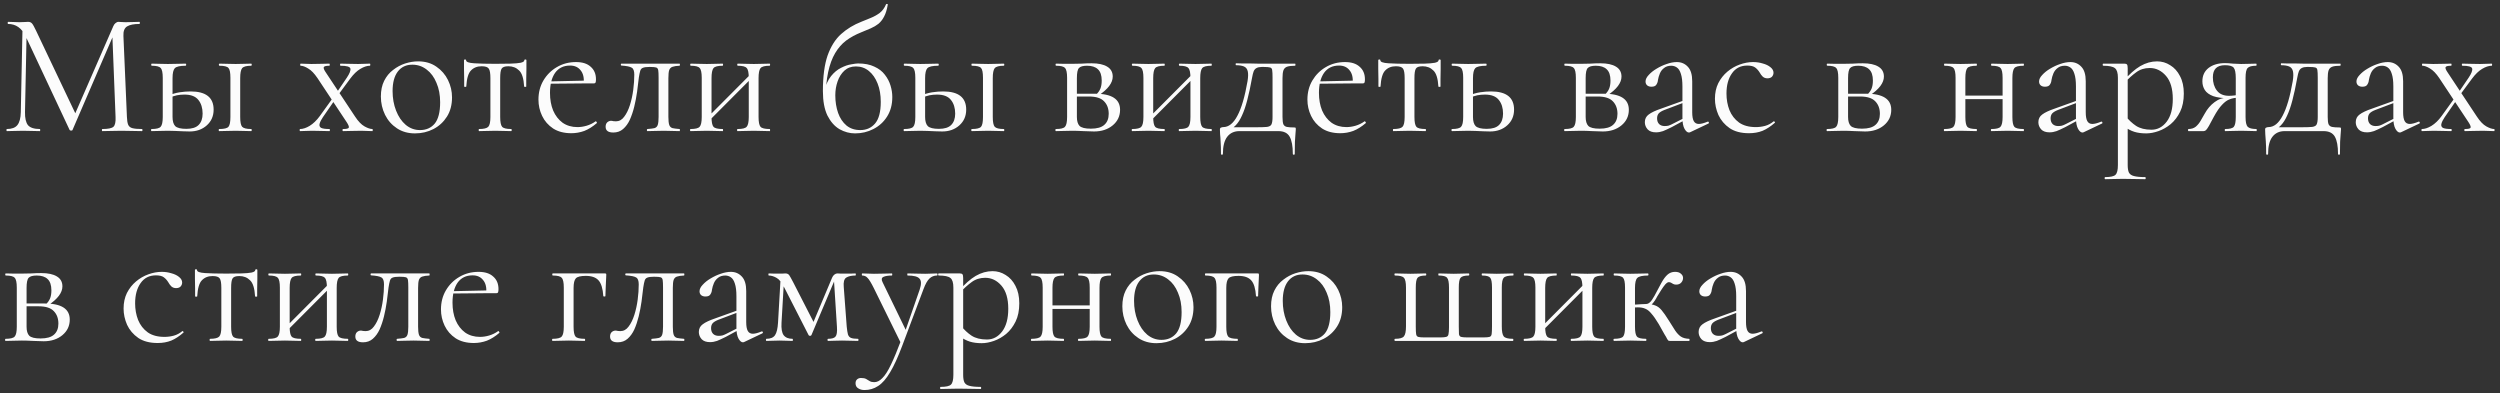 <?xml version="1.0" encoding="UTF-8"?> <svg xmlns="http://www.w3.org/2000/svg" width="286" height="45" viewBox="0 0 286 45" fill="none"><rect x="0" y="0" width="286" height="45" fill="#333333" stroke="none"/><path d="M2.38 12.82L2.58 2.96L3.06 3L2.86 12.82C2.847 13.513 2.96 14.013 3.2 14.32C3.453 14.613 3.907 14.76 4.56 14.76C4.587 14.76 4.6 14.8 4.6 14.88C4.6 14.96 4.587 15 4.56 15C4.267 15 3.96 14.993 3.64 14.98C3.333 14.967 2.993 14.96 2.62 14.96C2.273 14.96 1.947 14.967 1.64 14.98C1.333 14.993 1.047 15 0.78 15C0.753 15 0.74 14.96 0.74 14.88C0.74 14.8 0.753 14.76 0.78 14.76C1.34 14.76 1.74 14.613 1.98 14.32C2.233 14.013 2.367 13.513 2.38 12.82ZM16.24 14.76C16.28 14.76 16.3 14.8 16.3 14.88C16.3 14.96 16.28 15 16.24 15C15.92 15 15.553 14.993 15.14 14.98C14.74 14.967 14.32 14.96 13.88 14.96C13.453 14.96 13.053 14.967 12.68 14.98C12.32 14.993 11.993 15 11.7 15C11.673 15 11.66 14.96 11.66 14.88C11.66 14.8 11.673 14.76 11.7 14.76C12.367 14.76 12.793 14.673 12.98 14.5C13.167 14.327 13.247 13.953 13.22 13.38L12.84 3.72L13.5 2.8L8.3 14.86C8.287 14.913 8.233 14.94 8.14 14.94C8.047 14.94 7.987 14.913 7.96 14.86L2.94 4.16C2.487 3.213 1.813 2.74 0.92 2.74C0.893 2.74 0.88 2.7 0.88 2.62C0.88 2.54 0.893 2.5 0.92 2.5C1.133 2.5 1.36 2.507 1.6 2.52C1.853 2.533 2.06 2.54 2.22 2.54C2.433 2.54 2.627 2.533 2.8 2.52C2.987 2.507 3.127 2.5 3.22 2.5C3.407 2.5 3.553 2.56 3.66 2.68C3.767 2.8 3.927 3.087 4.14 3.54L8.7 13.14L8.08 14.18L12.96 3C13.027 2.84 13.113 2.72 13.22 2.64C13.327 2.547 13.44 2.5 13.56 2.5C13.64 2.5 13.747 2.507 13.88 2.52C14.013 2.533 14.173 2.54 14.36 2.54C14.72 2.54 15.013 2.533 15.24 2.52C15.467 2.507 15.707 2.5 15.96 2.5C15.987 2.5 16 2.54 16 2.62C16 2.7 15.987 2.74 15.96 2.74C15.32 2.74 14.847 2.833 14.54 3.02C14.233 3.207 14.093 3.573 14.12 4.12L14.52 13.38C14.533 13.767 14.58 14.06 14.66 14.26C14.74 14.46 14.9 14.593 15.14 14.66C15.393 14.727 15.76 14.76 16.24 14.76ZM25.079 15C25.039 15 25.019 14.96 25.019 14.88C25.019 14.8 25.039 14.76 25.079 14.76C25.639 14.76 25.993 14.673 26.139 14.5C26.286 14.327 26.359 13.953 26.359 13.38V8.9C26.359 8.313 26.286 7.94 26.139 7.78C25.993 7.607 25.646 7.52 25.099 7.52C25.059 7.52 25.039 7.48 25.039 7.4C25.039 7.32 25.059 7.28 25.099 7.28C25.353 7.28 25.639 7.287 25.959 7.3C26.279 7.313 26.613 7.32 26.959 7.32C27.279 7.32 27.599 7.313 27.919 7.3C28.239 7.287 28.513 7.28 28.739 7.28C28.779 7.28 28.799 7.32 28.799 7.4C28.799 7.48 28.779 7.52 28.739 7.52C28.206 7.52 27.859 7.613 27.699 7.8C27.553 7.987 27.479 8.367 27.479 8.94V13.38C27.479 13.953 27.553 14.327 27.699 14.5C27.859 14.673 28.206 14.76 28.739 14.76C28.779 14.76 28.799 14.8 28.799 14.88C28.799 14.96 28.779 15 28.739 15C28.499 15 28.219 14.993 27.899 14.98C27.593 14.967 27.279 14.96 26.959 14.96C26.613 14.96 26.279 14.967 25.959 14.98C25.639 14.993 25.346 15 25.079 15ZM19.739 8.94V13.38C19.739 13.86 19.839 14.207 20.039 14.42C20.253 14.633 20.679 14.74 21.319 14.74C21.959 14.74 22.426 14.593 22.719 14.3C23.026 13.993 23.179 13.56 23.179 13C23.179 12.36 23.019 11.84 22.699 11.44C22.379 11.027 21.846 10.82 21.099 10.82C20.806 10.82 20.519 10.847 20.239 10.9C19.973 10.953 19.686 11.053 19.379 11.2L19.259 10.94C19.686 10.753 20.113 10.627 20.539 10.56C20.979 10.493 21.399 10.46 21.799 10.46C23.559 10.46 24.439 11.153 24.439 12.54C24.439 13.273 24.179 13.873 23.659 14.34C23.139 14.807 22.486 15.04 21.699 15.04C21.486 15.04 21.233 15.033 20.939 15.02C20.646 15.007 20.346 14.993 20.039 14.98C19.733 14.967 19.453 14.96 19.199 14.96C18.866 14.96 18.539 14.967 18.219 14.98C17.899 14.993 17.606 15 17.339 15C17.299 15 17.279 14.96 17.279 14.88C17.279 14.8 17.299 14.76 17.339 14.76C17.886 14.76 18.233 14.673 18.379 14.5C18.539 14.327 18.619 13.953 18.619 13.38V8.9C18.619 8.313 18.539 7.94 18.379 7.78C18.233 7.607 17.893 7.52 17.359 7.52C17.319 7.52 17.299 7.48 17.299 7.4C17.299 7.32 17.319 7.28 17.359 7.28C17.613 7.28 17.899 7.287 18.219 7.3C18.539 7.313 18.866 7.32 19.199 7.32C19.573 7.32 19.933 7.313 20.279 7.3C20.639 7.287 20.959 7.28 21.239 7.28C21.279 7.28 21.299 7.32 21.299 7.4C21.299 7.48 21.279 7.52 21.239 7.52C20.599 7.52 20.186 7.613 19.999 7.8C19.826 7.987 19.739 8.367 19.739 8.94ZM39.242 15C39.203 15 39.182 14.96 39.182 14.88C39.182 14.8 39.203 14.76 39.242 14.76C39.642 14.76 39.862 14.707 39.903 14.6C39.943 14.493 39.862 14.287 39.663 13.98L36.322 8.94C35.962 8.407 35.609 8.04 35.263 7.84C34.916 7.627 34.623 7.52 34.383 7.52C34.356 7.52 34.343 7.48 34.343 7.4C34.343 7.32 34.356 7.28 34.383 7.28C34.583 7.28 34.789 7.287 35.002 7.3C35.216 7.313 35.422 7.32 35.623 7.32C36.062 7.32 36.449 7.313 36.782 7.3C37.116 7.287 37.416 7.28 37.682 7.28C37.709 7.28 37.722 7.32 37.722 7.4C37.722 7.48 37.709 7.52 37.682 7.52C37.309 7.52 37.096 7.573 37.042 7.68C36.989 7.787 37.069 7.993 37.282 8.3L40.623 13.34C40.983 13.887 41.343 14.26 41.703 14.46C42.062 14.66 42.362 14.76 42.602 14.76C42.629 14.76 42.642 14.8 42.642 14.88C42.642 14.96 42.629 15 42.602 15C42.403 15 42.189 14.993 41.962 14.98C41.736 14.967 41.523 14.96 41.322 14.96C40.869 14.96 40.476 14.967 40.142 14.98C39.822 14.993 39.523 15 39.242 15ZM34.322 15C34.296 15 34.282 14.96 34.282 14.88C34.282 14.8 34.296 14.76 34.322 14.76C34.656 14.76 35.023 14.64 35.422 14.4C35.836 14.147 36.222 13.773 36.583 13.28L38.182 11.06L38.422 11.26L36.943 13.4C36.742 13.693 36.616 13.947 36.562 14.16C36.509 14.36 36.562 14.513 36.722 14.62C36.896 14.713 37.216 14.76 37.682 14.76C37.722 14.76 37.742 14.8 37.742 14.88C37.742 14.96 37.722 15 37.682 15C37.376 15 37.076 14.993 36.782 14.98C36.502 14.967 36.136 14.96 35.682 14.96C35.389 14.96 35.149 14.967 34.962 14.98C34.789 14.993 34.576 15 34.322 15ZM38.483 11.14L38.282 10.94L39.682 8.88C40.002 8.4 40.136 8.053 40.083 7.84C40.029 7.627 39.649 7.52 38.943 7.52C38.916 7.52 38.903 7.48 38.903 7.4C38.903 7.32 38.916 7.28 38.943 7.28C39.263 7.28 39.562 7.287 39.843 7.3C40.136 7.313 40.509 7.32 40.962 7.32C41.256 7.32 41.489 7.313 41.663 7.3C41.849 7.287 42.069 7.28 42.322 7.28C42.349 7.28 42.362 7.32 42.362 7.4C42.362 7.48 42.349 7.52 42.322 7.52C41.989 7.52 41.623 7.64 41.222 7.88C40.836 8.107 40.449 8.48 40.062 9L38.483 11.14ZM47.472 15.26C46.685 15.26 45.998 15.067 45.412 14.68C44.825 14.293 44.372 13.78 44.052 13.14C43.732 12.487 43.572 11.787 43.572 11.04C43.572 10.347 43.698 9.747 43.952 9.24C44.205 8.733 44.545 8.32 44.972 8C45.398 7.667 45.858 7.42 46.352 7.26C46.858 7.1 47.352 7.02 47.832 7.02C48.645 7.02 49.338 7.22 49.912 7.62C50.498 8.02 50.945 8.533 51.252 9.16C51.558 9.787 51.712 10.447 51.712 11.14C51.712 11.993 51.518 12.727 51.132 13.34C50.745 13.953 50.232 14.427 49.592 14.76C48.952 15.093 48.245 15.26 47.472 15.26ZM48.052 14.88C48.758 14.88 49.318 14.633 49.732 14.14C50.145 13.633 50.352 12.82 50.352 11.7C50.352 10.86 50.212 10.12 49.932 9.48C49.665 8.827 49.292 8.32 48.812 7.96C48.332 7.587 47.785 7.4 47.172 7.4C46.465 7.4 45.912 7.66 45.512 8.18C45.112 8.7 44.912 9.447 44.912 10.42C44.912 11.233 45.045 11.98 45.312 12.66C45.578 13.34 45.945 13.88 46.412 14.28C46.892 14.68 47.438 14.88 48.052 14.88ZM54.802 15C54.775 15 54.762 14.96 54.762 14.88C54.762 14.8 54.775 14.76 54.802 14.76C55.349 14.76 55.702 14.673 55.862 14.5C56.022 14.327 56.102 13.953 56.102 13.38V8.94C56.102 8.393 56.042 8.033 55.922 7.86C55.802 7.673 55.529 7.58 55.102 7.58C54.595 7.58 54.188 7.74 53.882 8.06C53.575 8.367 53.395 8.98 53.342 9.9C53.342 9.927 53.302 9.94 53.222 9.94C53.142 9.94 53.102 9.927 53.102 9.9C53.102 9.713 53.102 9.433 53.102 9.06C53.102 8.673 53.095 8.28 53.082 7.88C53.082 7.48 53.082 7.153 53.082 6.9C53.082 6.833 53.122 6.8 53.202 6.8C53.282 6.8 53.322 6.833 53.322 6.9C53.322 7.087 53.629 7.2 54.242 7.24C54.855 7.28 55.662 7.3 56.662 7.3C57.315 7.3 57.889 7.293 58.382 7.28C58.889 7.267 59.282 7.233 59.562 7.18C59.842 7.113 59.982 7.02 59.982 6.9C59.982 6.833 60.022 6.8 60.102 6.8C60.182 6.8 60.222 6.833 60.222 6.9C60.222 7.153 60.222 7.48 60.222 7.88C60.222 8.28 60.215 8.673 60.202 9.06C60.202 9.433 60.202 9.713 60.202 9.9C60.202 9.927 60.162 9.94 60.082 9.94C60.002 9.94 59.962 9.927 59.962 9.9C59.908 8.98 59.715 8.367 59.382 8.06C59.062 7.74 58.655 7.58 58.162 7.58C57.748 7.58 57.489 7.673 57.382 7.86C57.275 8.033 57.222 8.393 57.222 8.94V13.38C57.222 13.953 57.295 14.327 57.442 14.5C57.589 14.673 57.935 14.76 58.482 14.76C58.522 14.76 58.542 14.8 58.542 14.88C58.542 14.96 58.522 15 58.482 15C58.228 15 57.942 14.993 57.622 14.98C57.315 14.967 56.995 14.96 56.662 14.96C56.342 14.96 56.015 14.967 55.682 14.98C55.362 14.993 55.069 15 54.802 15ZM65.359 15.24C64.532 15.24 63.839 15.06 63.279 14.7C62.719 14.327 62.299 13.847 62.019 13.26C61.739 12.673 61.599 12.053 61.599 11.4C61.599 10.587 61.786 9.86 62.159 9.22C62.546 8.567 63.059 8.053 63.699 7.68C64.352 7.293 65.086 7.1 65.899 7.1C66.632 7.1 67.192 7.28 67.579 7.64C67.979 7.987 68.179 8.467 68.179 9.08C68.179 9.227 68.166 9.34 68.139 9.42C68.112 9.5 68.046 9.54 67.939 9.54H66.779C66.832 8.887 66.712 8.387 66.419 8.04C66.139 7.68 65.739 7.5 65.219 7.5C64.472 7.5 63.899 7.78 63.499 8.34C63.112 8.9 62.919 9.66 62.919 10.62C62.919 11.38 63.039 12.053 63.279 12.64C63.532 13.227 63.892 13.693 64.359 14.04C64.839 14.373 65.406 14.54 66.059 14.54C66.406 14.54 66.759 14.487 67.119 14.38C67.479 14.273 67.819 14.107 68.139 13.88C68.166 13.853 68.199 13.873 68.239 13.94C68.292 13.993 68.306 14.04 68.279 14.08C67.799 14.493 67.319 14.793 66.839 14.98C66.359 15.153 65.866 15.24 65.359 15.24ZM62.559 9.58L62.539 9.32L67.099 9.22V9.54L62.559 9.58ZM70.163 15.16C69.576 15.16 69.283 14.94 69.283 14.5C69.283 14.287 69.343 14.12 69.463 14C69.596 13.88 69.743 13.82 69.903 13.82C69.983 13.82 70.07 13.833 70.163 13.86C70.27 13.873 70.37 13.88 70.463 13.88C70.836 13.88 71.15 13.707 71.403 13.36C71.67 13.013 71.89 12.567 72.063 12.02C72.236 11.473 72.363 10.893 72.443 10.28C72.523 9.667 72.563 9.087 72.563 8.54C72.563 8.113 72.463 7.847 72.263 7.74C72.076 7.62 71.683 7.54 71.083 7.5C71.043 7.5 71.023 7.467 71.023 7.4C71.023 7.32 71.043 7.28 71.083 7.28C71.203 7.28 71.416 7.28 71.723 7.28C72.043 7.28 72.383 7.28 72.743 7.28C73.116 7.28 73.45 7.28 73.743 7.28C74.036 7.28 74.223 7.28 74.303 7.28H77.743C77.77 7.28 77.783 7.32 77.783 7.4C77.783 7.48 77.77 7.52 77.743 7.52C77.396 7.533 77.13 7.573 76.943 7.64C76.77 7.693 76.643 7.813 76.563 8C76.496 8.187 76.463 8.5 76.463 8.94V13.38C76.463 13.793 76.496 14.1 76.563 14.3C76.63 14.487 76.756 14.607 76.943 14.66C77.13 14.7 77.396 14.733 77.743 14.76C77.77 14.76 77.783 14.8 77.783 14.88C77.783 14.96 77.77 15 77.743 15C77.476 15 77.19 14.993 76.883 14.98C76.576 14.967 76.263 14.96 75.943 14.96C75.596 14.96 75.256 14.967 74.923 14.98C74.603 14.993 74.316 15 74.063 15C74.023 15 74.003 14.96 74.003 14.88C74.003 14.8 74.023 14.76 74.063 14.76C74.423 14.733 74.69 14.7 74.863 14.66C75.05 14.607 75.176 14.487 75.243 14.3C75.31 14.1 75.343 13.793 75.343 13.38V8.9C75.343 8.487 75.33 8.2 75.303 8.04C75.276 7.867 75.196 7.76 75.063 7.72C74.93 7.68 74.703 7.66 74.383 7.66H74.263C73.943 7.66 73.703 7.693 73.543 7.76C73.396 7.813 73.296 7.927 73.243 8.1C73.19 8.273 73.136 8.533 73.083 8.88C73.03 9.387 72.963 9.927 72.883 10.5C72.803 11.073 72.696 11.633 72.563 12.18C72.43 12.727 72.263 13.227 72.063 13.68C71.863 14.12 71.603 14.48 71.283 14.76C70.976 15.027 70.603 15.16 70.163 15.16ZM80.899 14.04L80.619 13.76L86.039 8.32L86.319 8.6L80.899 14.04ZM80.279 13.38V8.9C80.279 8.313 80.199 7.94 80.039 7.78C79.893 7.607 79.553 7.52 79.019 7.52C78.979 7.52 78.959 7.48 78.959 7.4C78.959 7.32 78.979 7.28 79.019 7.28C79.273 7.28 79.559 7.287 79.879 7.3C80.199 7.313 80.526 7.32 80.859 7.32C81.179 7.32 81.499 7.313 81.819 7.3C82.139 7.287 82.426 7.28 82.679 7.28C82.706 7.28 82.719 7.32 82.719 7.4C82.719 7.48 82.706 7.52 82.679 7.52C82.119 7.52 81.766 7.613 81.619 7.8C81.473 7.987 81.399 8.367 81.399 8.94V13.38C81.399 13.953 81.473 14.327 81.619 14.5C81.766 14.673 82.119 14.76 82.679 14.76C82.706 14.76 82.719 14.8 82.719 14.88C82.719 14.96 82.706 15 82.679 15C82.413 15 82.119 14.993 81.799 14.98C81.493 14.967 81.179 14.96 80.859 14.96C80.526 14.96 80.199 14.967 79.879 14.98C79.559 14.993 79.266 15 78.999 15C78.959 15 78.939 14.96 78.939 14.88C78.939 14.8 78.959 14.76 78.999 14.76C79.546 14.76 79.893 14.673 80.039 14.5C80.199 14.327 80.279 13.953 80.279 13.38ZM85.659 13.38V8.9C85.659 8.313 85.579 7.94 85.419 7.78C85.273 7.607 84.933 7.52 84.399 7.52C84.359 7.52 84.339 7.48 84.339 7.4C84.339 7.32 84.359 7.28 84.399 7.28C84.653 7.28 84.939 7.287 85.259 7.3C85.579 7.313 85.906 7.32 86.239 7.32C86.559 7.32 86.879 7.313 87.199 7.3C87.519 7.287 87.806 7.28 88.059 7.28C88.086 7.28 88.099 7.32 88.099 7.4C88.099 7.48 88.086 7.52 88.059 7.52C87.499 7.52 87.146 7.613 86.999 7.8C86.853 7.987 86.779 8.367 86.779 8.94V13.38C86.779 13.953 86.853 14.327 86.999 14.5C87.146 14.673 87.499 14.76 88.059 14.76C88.086 14.76 88.099 14.8 88.099 14.88C88.099 14.96 88.086 15 88.059 15C87.793 15 87.499 14.993 87.179 14.98C86.873 14.967 86.559 14.96 86.239 14.96C85.906 14.96 85.573 14.967 85.239 14.98C84.919 14.993 84.633 15 84.379 15C84.339 15 84.319 14.96 84.319 14.88C84.319 14.8 84.339 14.76 84.379 14.76C84.926 14.76 85.273 14.673 85.419 14.5C85.579 14.327 85.659 13.953 85.659 13.38ZM97.819 15.26C97.206 15.26 96.613 15.1 96.039 14.78C95.479 14.447 95.019 13.927 94.659 13.22C94.313 12.5 94.139 11.567 94.139 10.42C94.139 8.74 94.319 7.38 94.679 6.34C95.053 5.3 95.566 4.487 96.219 3.9C96.886 3.3 97.666 2.827 98.559 2.48C98.933 2.333 99.293 2.187 99.639 2.04C99.999 1.893 100.333 1.707 100.639 1.48C100.946 1.24 101.186 0.913 101.359 0.5C101.386 0.447 101.433 0.433 101.499 0.46C101.566 0.473 101.586 0.5 101.559 0.54C101.466 1.1 101.326 1.553 101.139 1.9C100.966 2.233 100.753 2.507 100.499 2.72C100.246 2.92 99.953 3.093 99.619 3.24C99.286 3.387 98.919 3.54 98.519 3.7C97.879 3.953 97.306 4.267 96.799 4.64C96.306 5.013 95.886 5.493 95.539 6.08C95.193 6.667 94.926 7.393 94.739 8.26C94.553 9.113 94.459 10.147 94.459 11.36L94.299 10.44C94.473 9.707 94.733 9.127 95.079 8.7C95.426 8.273 95.806 7.96 96.219 7.76C96.633 7.547 97.019 7.413 97.379 7.36C97.739 7.293 97.999 7.26 98.159 7.26C98.906 7.26 99.526 7.38 100.019 7.62C100.526 7.847 100.926 8.153 101.219 8.54C101.526 8.927 101.746 9.347 101.879 9.8C102.013 10.24 102.079 10.673 102.079 11.1C102.079 11.967 101.879 12.713 101.479 13.34C101.093 13.953 100.573 14.427 99.919 14.76C99.279 15.093 98.579 15.26 97.819 15.26ZM98.419 14.88C99.113 14.88 99.673 14.633 100.099 14.14C100.539 13.633 100.759 12.807 100.759 11.66C100.759 10.86 100.639 10.16 100.399 9.56C100.159 8.947 99.826 8.467 99.399 8.12C98.973 7.773 98.479 7.6 97.919 7.6C97.386 7.6 96.946 7.76 96.599 8.08C96.253 8.4 95.993 8.813 95.819 9.32C95.646 9.813 95.559 10.34 95.559 10.9C95.559 11.633 95.666 12.307 95.879 12.92C96.093 13.52 96.413 14 96.839 14.36C97.266 14.707 97.793 14.88 98.419 14.88ZM111.173 15C111.133 15 111.113 14.96 111.113 14.88C111.113 14.8 111.133 14.76 111.173 14.76C111.733 14.76 112.086 14.673 112.233 14.5C112.38 14.327 112.453 13.953 112.453 13.38V8.9C112.453 8.313 112.38 7.94 112.233 7.78C112.086 7.607 111.74 7.52 111.193 7.52C111.153 7.52 111.133 7.48 111.133 7.4C111.133 7.32 111.153 7.28 111.193 7.28C111.446 7.28 111.733 7.287 112.053 7.3C112.373 7.313 112.706 7.32 113.053 7.32C113.373 7.32 113.693 7.313 114.013 7.3C114.333 7.287 114.606 7.28 114.833 7.28C114.873 7.28 114.893 7.32 114.893 7.4C114.893 7.48 114.873 7.52 114.833 7.52C114.3 7.52 113.953 7.613 113.793 7.8C113.646 7.987 113.573 8.367 113.573 8.94V13.38C113.573 13.953 113.646 14.327 113.793 14.5C113.953 14.673 114.3 14.76 114.833 14.76C114.873 14.76 114.893 14.8 114.893 14.88C114.893 14.96 114.873 15 114.833 15C114.593 15 114.313 14.993 113.993 14.98C113.686 14.967 113.373 14.96 113.053 14.96C112.706 14.96 112.373 14.967 112.053 14.98C111.733 14.993 111.44 15 111.173 15ZM105.833 8.94V13.38C105.833 13.86 105.933 14.207 106.133 14.42C106.346 14.633 106.773 14.74 107.413 14.74C108.053 14.74 108.52 14.593 108.813 14.3C109.12 13.993 109.273 13.56 109.273 13C109.273 12.36 109.113 11.84 108.793 11.44C108.473 11.027 107.94 10.82 107.193 10.82C106.9 10.82 106.613 10.847 106.333 10.9C106.066 10.953 105.78 11.053 105.473 11.2L105.353 10.94C105.78 10.753 106.206 10.627 106.633 10.56C107.073 10.493 107.493 10.46 107.893 10.46C109.653 10.46 110.533 11.153 110.533 12.54C110.533 13.273 110.273 13.873 109.753 14.34C109.233 14.807 108.58 15.04 107.793 15.04C107.58 15.04 107.326 15.033 107.033 15.02C106.74 15.007 106.44 14.993 106.133 14.98C105.826 14.967 105.546 14.96 105.293 14.96C104.96 14.96 104.633 14.967 104.313 14.98C103.993 14.993 103.7 15 103.433 15C103.393 15 103.373 14.96 103.373 14.88C103.373 14.8 103.393 14.76 103.433 14.76C103.98 14.76 104.326 14.673 104.473 14.5C104.633 14.327 104.713 13.953 104.713 13.38V8.9C104.713 8.313 104.633 7.94 104.473 7.78C104.326 7.607 103.986 7.52 103.453 7.52C103.413 7.52 103.393 7.48 103.393 7.4C103.393 7.32 103.413 7.28 103.453 7.28C103.706 7.28 103.993 7.287 104.313 7.3C104.633 7.313 104.96 7.32 105.293 7.32C105.666 7.32 106.026 7.313 106.373 7.3C106.733 7.287 107.053 7.28 107.333 7.28C107.373 7.28 107.393 7.32 107.393 7.4C107.393 7.48 107.373 7.52 107.333 7.52C106.693 7.52 106.28 7.613 106.093 7.8C105.92 7.987 105.833 8.367 105.833 8.94ZM122.656 7.3C123.003 7.3 123.363 7.293 123.736 7.28C124.123 7.253 124.503 7.24 124.876 7.24C125.65 7.24 126.243 7.367 126.656 7.62C127.083 7.873 127.296 8.253 127.296 8.76C127.296 9.48 126.756 10.2 125.676 10.92L125.416 10.8C125.616 10.613 125.77 10.4 125.876 10.16C125.983 9.907 126.036 9.593 126.036 9.22C126.036 8.62 125.89 8.187 125.596 7.92C125.316 7.653 124.903 7.52 124.356 7.52C123.903 7.52 123.596 7.607 123.436 7.78C123.276 7.94 123.196 8.327 123.196 8.94V13.38C123.196 13.847 123.296 14.187 123.496 14.4C123.71 14.613 124.143 14.72 124.796 14.72C125.503 14.72 126.016 14.573 126.336 14.28C126.67 13.987 126.836 13.567 126.836 13.02C126.836 12.433 126.663 11.96 126.316 11.6C125.97 11.227 125.39 11.04 124.576 11.04H122.736L122.716 10.72H125.276C127.183 10.72 128.136 11.333 128.136 12.56C128.136 13.28 127.856 13.873 127.296 14.34C126.736 14.807 126.023 15.04 125.156 15.04C124.836 15.04 124.43 15.027 123.936 15C123.456 14.973 123.03 14.96 122.656 14.96C122.323 14.96 121.996 14.967 121.676 14.98C121.356 14.993 121.063 15 120.796 15C120.756 15 120.736 14.96 120.736 14.88C120.736 14.8 120.756 14.76 120.796 14.76C121.343 14.76 121.69 14.673 121.836 14.5C121.996 14.327 122.076 13.953 122.076 13.38V8.9C122.076 8.313 121.996 7.94 121.836 7.78C121.69 7.607 121.35 7.52 120.816 7.52C120.776 7.52 120.756 7.48 120.756 7.4C120.756 7.32 120.776 7.28 120.816 7.28C121.07 7.28 121.356 7.287 121.676 7.3C121.996 7.3 122.323 7.3 122.656 7.3ZM131.427 14.04L131.147 13.76L136.567 8.32L136.847 8.6L131.427 14.04ZM130.807 13.38V8.9C130.807 8.313 130.727 7.94 130.567 7.78C130.42 7.607 130.08 7.52 129.547 7.52C129.507 7.52 129.487 7.48 129.487 7.4C129.487 7.32 129.507 7.28 129.547 7.28C129.8 7.28 130.087 7.287 130.407 7.3C130.727 7.313 131.053 7.32 131.387 7.32C131.707 7.32 132.027 7.313 132.347 7.3C132.667 7.287 132.953 7.28 133.207 7.28C133.233 7.28 133.247 7.32 133.247 7.4C133.247 7.48 133.233 7.52 133.207 7.52C132.647 7.52 132.293 7.613 132.147 7.8C132 7.987 131.927 8.367 131.927 8.94V13.38C131.927 13.953 132 14.327 132.147 14.5C132.293 14.673 132.647 14.76 133.207 14.76C133.233 14.76 133.247 14.8 133.247 14.88C133.247 14.96 133.233 15 133.207 15C132.94 15 132.647 14.993 132.327 14.98C132.02 14.967 131.707 14.96 131.387 14.96C131.053 14.96 130.727 14.967 130.407 14.98C130.087 14.993 129.793 15 129.527 15C129.487 15 129.467 14.96 129.467 14.88C129.467 14.8 129.487 14.76 129.527 14.76C130.073 14.76 130.42 14.673 130.567 14.5C130.727 14.327 130.807 13.953 130.807 13.38ZM136.187 13.38V8.9C136.187 8.313 136.107 7.94 135.947 7.78C135.8 7.607 135.46 7.52 134.927 7.52C134.887 7.52 134.867 7.48 134.867 7.4C134.867 7.32 134.887 7.28 134.927 7.28C135.18 7.28 135.467 7.287 135.787 7.3C136.107 7.313 136.433 7.32 136.767 7.32C137.087 7.32 137.407 7.313 137.727 7.3C138.047 7.287 138.333 7.28 138.587 7.28C138.613 7.28 138.627 7.32 138.627 7.4C138.627 7.48 138.613 7.52 138.587 7.52C138.027 7.52 137.673 7.613 137.527 7.8C137.38 7.987 137.307 8.367 137.307 8.94V13.38C137.307 13.953 137.38 14.327 137.527 14.5C137.673 14.673 138.027 14.76 138.587 14.76C138.613 14.76 138.627 14.8 138.627 14.88C138.627 14.96 138.613 15 138.587 15C138.32 15 138.027 14.993 137.707 14.98C137.4 14.967 137.087 14.96 136.767 14.96C136.433 14.96 136.1 14.967 135.767 14.98C135.447 14.993 135.16 15 134.907 15C134.867 15 134.847 14.96 134.847 14.88C134.847 14.8 134.867 14.76 134.907 14.76C135.453 14.76 135.8 14.673 135.947 14.5C136.107 14.327 136.187 13.953 136.187 13.38ZM139.679 17.62C139.679 17.033 139.666 16.56 139.639 16.2C139.626 15.853 139.606 15.573 139.579 15.36C139.566 15.147 139.559 14.967 139.559 14.82C139.559 14.7 139.599 14.627 139.679 14.6C139.773 14.56 139.859 14.54 139.939 14.54C140.566 14.54 141.106 14.107 141.559 13.24C142.026 12.373 142.413 11.053 142.719 9.28C142.799 8.787 142.806 8.407 142.739 8.14C142.673 7.873 142.526 7.693 142.299 7.6C142.073 7.507 141.773 7.46 141.399 7.46C141.373 7.46 141.359 7.427 141.359 7.36C141.359 7.28 141.373 7.24 141.399 7.24C141.546 7.24 141.766 7.247 142.059 7.26C142.353 7.26 142.659 7.26 142.979 7.26C143.299 7.26 143.593 7.267 143.859 7.28C144.139 7.28 144.326 7.28 144.419 7.28H148.159C148.186 7.28 148.199 7.32 148.199 7.4C148.199 7.48 148.186 7.52 148.159 7.52C147.746 7.52 147.433 7.56 147.219 7.64C147.019 7.72 146.886 7.86 146.819 8.06C146.753 8.26 146.719 8.553 146.719 8.94V13.38C146.719 13.78 146.753 14.06 146.819 14.22C146.899 14.38 147.033 14.48 147.219 14.52C147.419 14.56 147.693 14.58 148.039 14.58C148.146 14.58 148.206 14.593 148.219 14.62C148.233 14.633 148.239 14.7 148.239 14.82C148.239 14.953 148.226 15.127 148.199 15.34C148.186 15.567 148.166 15.86 148.139 16.22C148.126 16.58 148.119 17.047 148.119 17.62C148.119 17.673 148.079 17.7 147.999 17.7C147.933 17.7 147.899 17.673 147.899 17.62C147.899 16.727 147.779 16.067 147.539 15.64C147.299 15.213 146.866 15 146.239 15H141.799C141.199 15 140.733 15.213 140.399 15.64C140.066 16.067 139.899 16.727 139.899 17.62C139.899 17.673 139.859 17.7 139.779 17.7C139.713 17.7 139.679 17.673 139.679 17.62ZM140.479 14.96L140.559 14.56H143.579C144.206 14.56 144.659 14.547 144.939 14.52C145.219 14.48 145.393 14.38 145.459 14.22C145.539 14.047 145.579 13.767 145.579 13.38V8.9C145.579 8.487 145.566 8.2 145.539 8.04C145.526 7.867 145.446 7.76 145.299 7.72C145.166 7.68 144.926 7.66 144.579 7.66H144.339C144.099 7.66 143.906 7.7 143.759 7.78C143.613 7.847 143.499 7.973 143.419 8.16C143.353 8.333 143.293 8.573 143.239 8.88C143.053 9.907 142.866 10.773 142.679 11.48C142.493 12.187 142.293 12.767 142.079 13.22C141.879 13.673 141.646 14.04 141.379 14.32C141.126 14.587 140.826 14.8 140.479 14.96ZM153.328 15.24C152.501 15.24 151.808 15.06 151.248 14.7C150.688 14.327 150.268 13.847 149.988 13.26C149.708 12.673 149.568 12.053 149.568 11.4C149.568 10.587 149.754 9.86 150.128 9.22C150.514 8.567 151.028 8.053 151.668 7.68C152.321 7.293 153.054 7.1 153.868 7.1C154.601 7.1 155.161 7.28 155.548 7.64C155.948 7.987 156.148 8.467 156.148 9.08C156.148 9.227 156.134 9.34 156.108 9.42C156.081 9.5 156.014 9.54 155.908 9.54H154.748C154.801 8.887 154.681 8.387 154.388 8.04C154.108 7.68 153.708 7.5 153.188 7.5C152.441 7.5 151.868 7.78 151.468 8.34C151.081 8.9 150.888 9.66 150.888 10.62C150.888 11.38 151.008 12.053 151.248 12.64C151.501 13.227 151.861 13.693 152.328 14.04C152.808 14.373 153.374 14.54 154.028 14.54C154.374 14.54 154.728 14.487 155.088 14.38C155.448 14.273 155.788 14.107 156.108 13.88C156.134 13.853 156.168 13.873 156.208 13.94C156.261 13.993 156.274 14.04 156.248 14.08C155.768 14.493 155.288 14.793 154.808 14.98C154.328 15.153 153.834 15.24 153.328 15.24ZM150.528 9.58L150.508 9.32L155.068 9.22V9.54L150.528 9.58ZM159.392 15C159.365 15 159.352 14.96 159.352 14.88C159.352 14.8 159.365 14.76 159.392 14.76C159.938 14.76 160.292 14.673 160.452 14.5C160.612 14.327 160.692 13.953 160.692 13.38V8.94C160.692 8.393 160.632 8.033 160.512 7.86C160.392 7.673 160.118 7.58 159.692 7.58C159.185 7.58 158.778 7.74 158.472 8.06C158.165 8.367 157.985 8.98 157.932 9.9C157.932 9.927 157.892 9.94 157.812 9.94C157.732 9.94 157.692 9.927 157.692 9.9C157.692 9.713 157.692 9.433 157.692 9.06C157.692 8.673 157.685 8.28 157.672 7.88C157.672 7.48 157.672 7.153 157.672 6.9C157.672 6.833 157.712 6.8 157.792 6.8C157.872 6.8 157.912 6.833 157.912 6.9C157.912 7.087 158.218 7.2 158.832 7.24C159.445 7.28 160.252 7.3 161.252 7.3C161.905 7.3 162.478 7.293 162.972 7.28C163.478 7.267 163.872 7.233 164.152 7.18C164.432 7.113 164.572 7.02 164.572 6.9C164.572 6.833 164.612 6.8 164.692 6.8C164.772 6.8 164.812 6.833 164.812 6.9C164.812 7.153 164.812 7.48 164.812 7.88C164.812 8.28 164.805 8.673 164.792 9.06C164.792 9.433 164.792 9.713 164.792 9.9C164.792 9.927 164.752 9.94 164.672 9.94C164.592 9.94 164.552 9.927 164.552 9.9C164.498 8.98 164.305 8.367 163.972 8.06C163.652 7.74 163.245 7.58 162.752 7.58C162.338 7.58 162.078 7.673 161.972 7.86C161.865 8.033 161.812 8.393 161.812 8.94V13.38C161.812 13.953 161.885 14.327 162.032 14.5C162.178 14.673 162.525 14.76 163.072 14.76C163.112 14.76 163.132 14.8 163.132 14.88C163.132 14.96 163.112 15 163.072 15C162.818 15 162.532 14.993 162.212 14.98C161.905 14.967 161.585 14.96 161.252 14.96C160.932 14.96 160.605 14.967 160.272 14.98C159.952 14.993 159.658 15 159.392 15ZM168.509 8.94V13.38C168.509 13.86 168.609 14.207 168.809 14.42C169.022 14.633 169.449 14.74 170.089 14.74C170.729 14.74 171.195 14.593 171.489 14.3C171.795 13.993 171.949 13.56 171.949 13C171.949 12.36 171.789 11.84 171.469 11.44C171.149 11.027 170.615 10.82 169.869 10.82C169.575 10.82 169.289 10.847 169.009 10.9C168.742 10.953 168.455 11.053 168.149 11.2L168.029 10.94C168.455 10.753 168.882 10.627 169.309 10.56C169.749 10.493 170.169 10.46 170.569 10.46C172.329 10.46 173.209 11.153 173.209 12.54C173.209 13.273 172.949 13.873 172.429 14.34C171.909 14.807 171.255 15.04 170.469 15.04C170.255 15.04 170.002 15.033 169.709 15.02C169.415 15.007 169.115 14.993 168.809 14.98C168.502 14.967 168.222 14.96 167.969 14.96C167.635 14.96 167.309 14.967 166.989 14.98C166.669 14.993 166.375 15 166.109 15C166.069 15 166.049 14.96 166.049 14.88C166.049 14.8 166.069 14.76 166.109 14.76C166.655 14.76 167.002 14.673 167.149 14.5C167.309 14.327 167.389 13.953 167.389 13.38V8.9C167.389 8.313 167.309 7.94 167.149 7.78C167.002 7.607 166.662 7.52 166.129 7.52C166.089 7.52 166.069 7.48 166.069 7.4C166.069 7.32 166.089 7.28 166.129 7.28C166.382 7.28 166.669 7.287 166.989 7.3C167.309 7.313 167.635 7.32 167.969 7.32C168.342 7.32 168.702 7.313 169.049 7.3C169.409 7.287 169.729 7.28 170.009 7.28C170.049 7.28 170.069 7.32 170.069 7.4C170.069 7.48 170.049 7.52 170.009 7.52C169.369 7.52 168.955 7.613 168.769 7.8C168.595 7.987 168.509 8.367 168.509 8.94ZM180.859 7.3C181.206 7.3 181.566 7.293 181.939 7.28C182.326 7.253 182.706 7.24 183.079 7.24C183.853 7.24 184.446 7.367 184.859 7.62C185.286 7.873 185.499 8.253 185.499 8.76C185.499 9.48 184.959 10.2 183.879 10.92L183.619 10.8C183.819 10.613 183.973 10.4 184.079 10.16C184.186 9.907 184.239 9.593 184.239 9.22C184.239 8.62 184.093 8.187 183.799 7.92C183.519 7.653 183.106 7.52 182.559 7.52C182.106 7.52 181.799 7.607 181.639 7.78C181.479 7.94 181.399 8.327 181.399 8.94V13.38C181.399 13.847 181.499 14.187 181.699 14.4C181.913 14.613 182.346 14.72 182.999 14.72C183.706 14.72 184.219 14.573 184.539 14.28C184.873 13.987 185.039 13.567 185.039 13.02C185.039 12.433 184.866 11.96 184.519 11.6C184.173 11.227 183.593 11.04 182.779 11.04H180.939L180.919 10.72H183.479C185.386 10.72 186.339 11.333 186.339 12.56C186.339 13.28 186.059 13.873 185.499 14.34C184.939 14.807 184.226 15.04 183.359 15.04C183.039 15.04 182.633 15.027 182.139 15C181.659 14.973 181.233 14.96 180.859 14.96C180.526 14.96 180.199 14.967 179.879 14.98C179.559 14.993 179.266 15 178.999 15C178.959 15 178.939 14.96 178.939 14.88C178.939 14.8 178.959 14.76 178.999 14.76C179.546 14.76 179.893 14.673 180.039 14.5C180.199 14.327 180.279 13.953 180.279 13.38V8.9C180.279 8.313 180.199 7.94 180.039 7.78C179.893 7.607 179.553 7.52 179.019 7.52C178.979 7.52 178.959 7.48 178.959 7.4C178.959 7.32 178.979 7.28 179.019 7.28C179.273 7.28 179.559 7.287 179.879 7.3C180.199 7.3 180.526 7.3 180.859 7.3ZM193.37 15.12C193.317 15.147 193.263 15.16 193.21 15.16C193.037 15.16 192.87 15.02 192.71 14.74C192.55 14.447 192.47 14.027 192.47 13.48V9.9C192.47 9.273 192.41 8.787 192.29 8.44C192.183 8.093 192.03 7.853 191.83 7.72C191.643 7.587 191.43 7.52 191.19 7.52C190.857 7.52 190.583 7.607 190.37 7.78C190.157 7.94 189.997 8.147 189.89 8.4C189.783 8.653 189.71 8.907 189.67 9.16C189.657 9.347 189.597 9.52 189.49 9.68C189.397 9.84 189.21 9.92 188.93 9.92C188.717 9.92 188.55 9.867 188.43 9.76C188.31 9.653 188.25 9.507 188.25 9.32C188.25 9.08 188.37 8.833 188.61 8.58C188.85 8.313 189.15 8.073 189.51 7.86C189.883 7.633 190.27 7.453 190.67 7.32C191.083 7.173 191.47 7.1 191.83 7.1C192.337 7.1 192.757 7.28 193.09 7.64C193.423 7.987 193.59 8.54 193.59 9.3V12.84C193.59 13.307 193.65 13.647 193.77 13.86C193.89 14.073 194.083 14.18 194.35 14.18C194.59 14.18 194.923 14.093 195.35 13.92C195.417 13.893 195.463 13.92 195.49 14C195.517 14.067 195.497 14.113 195.43 14.14L193.37 15.12ZM189.45 15.14C189.023 15.14 188.703 15.027 188.49 14.8C188.277 14.56 188.17 14.287 188.17 13.98C188.17 13.607 188.317 13.313 188.61 13.1C188.903 12.873 189.383 12.647 190.05 12.42L192.67 11.48L192.73 11.7L190.41 12.58C190.103 12.7 189.883 12.833 189.75 12.98C189.63 13.127 189.57 13.313 189.57 13.54C189.57 13.82 189.65 14.04 189.81 14.2C189.97 14.347 190.177 14.42 190.43 14.42C190.577 14.42 190.717 14.407 190.85 14.38C190.983 14.34 191.117 14.287 191.25 14.22L192.95 13.36L192.99 13.6L191.25 14.54C190.85 14.74 190.517 14.893 190.25 15C189.983 15.093 189.717 15.14 189.45 15.14ZM200.089 15.24C199.182 15.24 198.442 15.047 197.869 14.66C197.295 14.26 196.869 13.76 196.589 13.16C196.322 12.547 196.189 11.927 196.189 11.3C196.189 10.633 196.315 10.04 196.569 9.52C196.835 9 197.182 8.56 197.609 8.2C198.035 7.84 198.509 7.567 199.029 7.38C199.549 7.193 200.055 7.1 200.549 7.1C200.935 7.1 201.302 7.153 201.649 7.26C202.009 7.353 202.302 7.493 202.529 7.68C202.769 7.867 202.889 8.08 202.889 8.32C202.889 8.493 202.829 8.647 202.709 8.78C202.589 8.9 202.415 8.96 202.189 8.96C201.975 8.96 201.795 8.893 201.649 8.76C201.515 8.627 201.402 8.473 201.309 8.3C201.162 8.06 200.989 7.867 200.789 7.72C200.589 7.573 200.289 7.5 199.889 7.5C199.129 7.5 198.542 7.8 198.129 8.4C197.715 8.987 197.509 9.753 197.509 10.7C197.509 11.38 197.622 12.013 197.849 12.6C198.089 13.187 198.455 13.66 198.949 14.02C199.442 14.367 200.082 14.54 200.869 14.54C201.229 14.54 201.582 14.493 201.929 14.4C202.275 14.307 202.602 14.133 202.909 13.88C202.935 13.853 202.969 13.867 203.009 13.92C203.062 13.973 203.075 14.013 203.049 14.04C202.582 14.453 202.115 14.76 201.649 14.96C201.182 15.147 200.662 15.24 200.089 15.24ZM210.879 7.3C211.226 7.3 211.586 7.293 211.959 7.28C212.346 7.253 212.726 7.24 213.099 7.24C213.872 7.24 214.466 7.367 214.879 7.62C215.306 7.873 215.519 8.253 215.519 8.76C215.519 9.48 214.979 10.2 213.899 10.92L213.639 10.8C213.839 10.613 213.992 10.4 214.099 10.16C214.206 9.907 214.259 9.593 214.259 9.22C214.259 8.62 214.112 8.187 213.819 7.92C213.539 7.653 213.126 7.52 212.579 7.52C212.126 7.52 211.819 7.607 211.659 7.78C211.499 7.94 211.419 8.327 211.419 8.94V13.38C211.419 13.847 211.519 14.187 211.719 14.4C211.932 14.613 212.366 14.72 213.019 14.72C213.726 14.72 214.239 14.573 214.559 14.28C214.892 13.987 215.059 13.567 215.059 13.02C215.059 12.433 214.886 11.96 214.539 11.6C214.192 11.227 213.612 11.04 212.799 11.04H210.959L210.939 10.72H213.499C215.406 10.72 216.359 11.333 216.359 12.56C216.359 13.28 216.079 13.873 215.519 14.34C214.959 14.807 214.246 15.04 213.379 15.04C213.059 15.04 212.652 15.027 212.159 15C211.679 14.973 211.252 14.96 210.879 14.96C210.546 14.96 210.219 14.967 209.899 14.98C209.579 14.993 209.286 15 209.019 15C208.979 15 208.959 14.96 208.959 14.88C208.959 14.8 208.979 14.76 209.019 14.76C209.566 14.76 209.912 14.673 210.059 14.5C210.219 14.327 210.299 13.953 210.299 13.38V8.9C210.299 8.313 210.219 7.94 210.059 7.78C209.912 7.607 209.572 7.52 209.039 7.52C208.999 7.52 208.979 7.48 208.979 7.4C208.979 7.32 208.999 7.28 209.039 7.28C209.292 7.28 209.579 7.287 209.899 7.3C210.219 7.3 210.546 7.3 210.879 7.3ZM224.237 11.34V10.94H229.617V11.34H224.237ZM223.717 13.38V8.9C223.717 8.313 223.637 7.94 223.477 7.78C223.33 7.607 222.99 7.52 222.457 7.52C222.417 7.52 222.397 7.48 222.397 7.4C222.397 7.32 222.417 7.28 222.457 7.28C222.71 7.28 222.997 7.287 223.317 7.3C223.637 7.313 223.964 7.32 224.297 7.32C224.617 7.32 224.937 7.313 225.257 7.3C225.577 7.287 225.864 7.28 226.117 7.28C226.144 7.28 226.157 7.32 226.157 7.4C226.157 7.48 226.144 7.52 226.117 7.52C225.557 7.52 225.204 7.613 225.057 7.8C224.91 7.987 224.837 8.367 224.837 8.94V13.38C224.837 13.953 224.91 14.327 225.057 14.5C225.204 14.673 225.557 14.76 226.117 14.76C226.144 14.76 226.157 14.8 226.157 14.88C226.157 14.96 226.144 15 226.117 15C225.85 15 225.557 14.993 225.237 14.98C224.93 14.967 224.617 14.96 224.297 14.96C223.964 14.96 223.637 14.967 223.317 14.98C222.997 14.993 222.704 15 222.437 15C222.397 15 222.377 14.96 222.377 14.88C222.377 14.8 222.397 14.76 222.437 14.76C222.984 14.76 223.33 14.673 223.477 14.5C223.637 14.327 223.717 13.953 223.717 13.38ZM229.097 13.38V8.9C229.097 8.313 229.017 7.94 228.857 7.78C228.71 7.607 228.37 7.52 227.837 7.52C227.797 7.52 227.777 7.48 227.777 7.4C227.777 7.32 227.797 7.28 227.837 7.28C228.09 7.28 228.377 7.287 228.697 7.3C229.017 7.313 229.344 7.32 229.677 7.32C229.997 7.32 230.317 7.313 230.637 7.3C230.957 7.287 231.244 7.28 231.497 7.28C231.524 7.28 231.537 7.32 231.537 7.4C231.537 7.48 231.524 7.52 231.497 7.52C230.937 7.52 230.584 7.613 230.437 7.8C230.29 7.987 230.217 8.367 230.217 8.94V13.38C230.217 13.953 230.29 14.327 230.437 14.5C230.584 14.673 230.937 14.76 231.497 14.76C231.524 14.76 231.537 14.8 231.537 14.88C231.537 14.96 231.524 15 231.497 15C231.23 15 230.937 14.993 230.617 14.98C230.31 14.967 229.997 14.96 229.677 14.96C229.344 14.96 229.01 14.967 228.677 14.98C228.357 14.993 228.07 15 227.817 15C227.777 15 227.757 14.96 227.757 14.88C227.757 14.8 227.777 14.76 227.817 14.76C228.364 14.76 228.71 14.673 228.857 14.5C229.017 14.327 229.097 13.953 229.097 13.38ZM238.389 15.12C238.336 15.147 238.283 15.16 238.229 15.16C238.056 15.16 237.889 15.02 237.729 14.74C237.569 14.447 237.489 14.027 237.489 13.48V9.9C237.489 9.273 237.429 8.787 237.309 8.44C237.203 8.093 237.049 7.853 236.849 7.72C236.663 7.587 236.449 7.52 236.209 7.52C235.876 7.52 235.603 7.607 235.389 7.78C235.176 7.94 235.016 8.147 234.909 8.4C234.803 8.653 234.729 8.907 234.689 9.16C234.676 9.347 234.616 9.52 234.509 9.68C234.416 9.84 234.229 9.92 233.949 9.92C233.736 9.92 233.569 9.867 233.449 9.76C233.329 9.653 233.269 9.507 233.269 9.32C233.269 9.08 233.389 8.833 233.629 8.58C233.869 8.313 234.169 8.073 234.529 7.86C234.903 7.633 235.289 7.453 235.689 7.32C236.103 7.173 236.489 7.1 236.849 7.1C237.356 7.1 237.776 7.28 238.109 7.64C238.443 7.987 238.609 8.54 238.609 9.3V12.84C238.609 13.307 238.669 13.647 238.789 13.86C238.909 14.073 239.103 14.18 239.369 14.18C239.609 14.18 239.943 14.093 240.369 13.92C240.436 13.893 240.483 13.92 240.509 14C240.536 14.067 240.516 14.113 240.449 14.14L238.389 15.12ZM234.469 15.14C234.043 15.14 233.723 15.027 233.509 14.8C233.296 14.56 233.189 14.287 233.189 13.98C233.189 13.607 233.336 13.313 233.629 13.1C233.923 12.873 234.403 12.647 235.069 12.42L237.689 11.48L237.749 11.7L235.429 12.58C235.123 12.7 234.903 12.833 234.769 12.98C234.649 13.127 234.589 13.313 234.589 13.54C234.589 13.82 234.669 14.04 234.829 14.2C234.989 14.347 235.196 14.42 235.449 14.42C235.596 14.42 235.736 14.407 235.869 14.38C236.003 14.34 236.136 14.287 236.269 14.22L237.969 13.36L238.009 13.6L236.269 14.54C235.869 14.74 235.536 14.893 235.269 15C235.003 15.093 234.736 15.14 234.469 15.14ZM240.828 20.5C240.788 20.5 240.768 20.46 240.768 20.38C240.768 20.3 240.788 20.26 240.828 20.26C241.442 20.26 241.835 20.173 242.008 20C242.195 19.827 242.288 19.453 242.288 18.88V8.9C242.288 8.34 242.175 7.973 241.948 7.8C241.722 7.613 241.275 7.52 240.608 7.52C240.568 7.52 240.548 7.48 240.548 7.4C240.548 7.32 240.568 7.28 240.608 7.28C240.942 7.28 241.255 7.28 241.548 7.28C241.855 7.28 242.128 7.28 242.368 7.28C242.622 7.28 242.842 7.28 243.028 7.28C243.175 7.28 243.275 7.313 243.328 7.38C243.382 7.447 243.408 7.587 243.408 7.8V18.88C243.408 19.253 243.455 19.54 243.548 19.74C243.655 19.94 243.848 20.073 244.128 20.14C244.422 20.22 244.848 20.26 245.408 20.26C245.448 20.26 245.468 20.3 245.468 20.38C245.468 20.46 245.448 20.5 245.408 20.5C245.048 20.5 244.648 20.493 244.208 20.48C243.782 20.467 243.328 20.46 242.848 20.46C242.475 20.46 242.108 20.467 241.748 20.48C241.402 20.493 241.095 20.5 240.828 20.5ZM245.528 15.26C245.008 15.26 244.555 15.2 244.168 15.08C243.782 14.96 243.355 14.733 242.888 14.4L243.188 13.3C243.535 13.74 243.928 14.107 244.368 14.4C244.822 14.693 245.408 14.84 246.128 14.84C246.822 14.84 247.402 14.533 247.868 13.92C248.335 13.307 248.568 12.44 248.568 11.32C248.568 10.16 248.308 9.28 247.788 8.68C247.268 8.08 246.648 7.78 245.928 7.78C245.328 7.78 244.808 7.947 244.368 8.28C243.928 8.6 243.502 8.987 243.088 9.44L242.908 9.28C243.588 8.493 244.235 7.92 244.848 7.56C245.475 7.2 246.115 7.02 246.768 7.02C247.315 7.02 247.815 7.167 248.268 7.46C248.735 7.74 249.108 8.153 249.388 8.7C249.682 9.247 249.828 9.913 249.828 10.7C249.828 11.513 249.688 12.207 249.408 12.78C249.128 13.353 248.768 13.827 248.328 14.2C247.888 14.56 247.422 14.827 246.928 15C246.435 15.173 245.968 15.26 245.528 15.26ZM258.132 14.76C258.158 14.76 258.172 14.8 258.172 14.88C258.172 14.96 258.158 15 258.132 15C257.905 15 257.638 14.993 257.332 14.98C257.038 14.967 256.725 14.96 256.392 14.96C256.032 14.96 255.698 14.967 255.392 14.98C255.098 14.993 254.818 15 254.552 15C254.525 15 254.512 14.96 254.512 14.88C254.512 14.8 254.525 14.76 254.552 14.76C255.085 14.76 255.418 14.673 255.552 14.5C255.698 14.327 255.772 13.953 255.772 13.38V11.14L256.092 11.18C255.718 11.18 255.378 11.24 255.072 11.36C254.778 11.467 254.485 11.68 254.192 12C253.898 12.307 253.585 12.767 253.252 13.38C253.012 13.833 252.825 14.18 252.692 14.42C252.558 14.647 252.452 14.8 252.372 14.88C252.292 14.96 252.198 15 252.092 15H250.352C250.325 15 250.312 14.96 250.312 14.88C250.312 14.8 250.325 14.76 250.352 14.76C250.698 14.76 250.985 14.667 251.212 14.48C251.438 14.28 251.625 14.047 251.772 13.78C251.932 13.5 252.085 13.233 252.232 12.98C252.525 12.447 252.898 12.013 253.352 11.68C253.805 11.333 254.325 11.16 254.912 11.16L255.052 11.24C254.265 11.24 253.645 11.16 253.192 11C252.738 10.827 252.418 10.593 252.232 10.3C252.045 10.007 251.952 9.673 251.952 9.3C251.952 8.66 252.185 8.153 252.652 7.78C253.132 7.407 253.765 7.22 254.552 7.22C254.778 7.22 255.078 7.24 255.452 7.28C255.825 7.307 256.138 7.32 256.392 7.32C256.725 7.32 257.032 7.313 257.312 7.3C257.605 7.287 257.872 7.28 258.112 7.28C258.138 7.28 258.152 7.32 258.152 7.4C258.152 7.48 258.138 7.52 258.112 7.52C257.618 7.52 257.292 7.607 257.132 7.78C256.972 7.94 256.892 8.313 256.892 8.9V13.38C256.892 13.953 256.972 14.327 257.132 14.5C257.305 14.673 257.638 14.76 258.132 14.76ZM253.152 8.84C253.152 9.453 253.305 9.96 253.612 10.36C253.918 10.76 254.378 10.96 254.992 10.96C255.178 10.96 255.385 10.947 255.612 10.92C255.838 10.893 256.018 10.867 256.152 10.84L255.772 11V8.94C255.772 8.327 255.692 7.927 255.532 7.74C255.372 7.553 255.038 7.46 254.532 7.46C253.612 7.46 253.152 7.92 253.152 8.84ZM259.25 17.62C259.25 17.033 259.236 16.56 259.21 16.2C259.196 15.853 259.176 15.573 259.15 15.36C259.136 15.147 259.13 14.967 259.13 14.82C259.13 14.7 259.17 14.627 259.25 14.6C259.343 14.56 259.43 14.54 259.51 14.54C260.136 14.54 260.676 14.107 261.13 13.24C261.596 12.373 261.983 11.053 262.29 9.28C262.37 8.787 262.376 8.407 262.31 8.14C262.243 7.873 262.096 7.693 261.87 7.6C261.643 7.507 261.343 7.46 260.97 7.46C260.943 7.46 260.93 7.427 260.93 7.36C260.93 7.28 260.943 7.24 260.97 7.24C261.116 7.24 261.336 7.247 261.63 7.26C261.923 7.26 262.23 7.26 262.55 7.26C262.87 7.26 263.163 7.267 263.43 7.28C263.71 7.28 263.896 7.28 263.99 7.28H267.73C267.756 7.28 267.77 7.32 267.77 7.4C267.77 7.48 267.756 7.52 267.73 7.52C267.316 7.52 267.003 7.56 266.79 7.64C266.59 7.72 266.456 7.86 266.39 8.06C266.323 8.26 266.29 8.553 266.29 8.94V13.38C266.29 13.78 266.323 14.06 266.39 14.22C266.47 14.38 266.603 14.48 266.79 14.52C266.99 14.56 267.263 14.58 267.61 14.58C267.716 14.58 267.776 14.593 267.79 14.62C267.803 14.633 267.81 14.7 267.81 14.82C267.81 14.953 267.796 15.127 267.77 15.34C267.756 15.567 267.736 15.86 267.71 16.22C267.696 16.58 267.69 17.047 267.69 17.62C267.69 17.673 267.65 17.7 267.57 17.7C267.503 17.7 267.47 17.673 267.47 17.62C267.47 16.727 267.35 16.067 267.11 15.64C266.87 15.213 266.436 15 265.81 15H261.37C260.77 15 260.303 15.213 259.97 15.64C259.636 16.067 259.47 16.727 259.47 17.62C259.47 17.673 259.43 17.7 259.35 17.7C259.283 17.7 259.25 17.673 259.25 17.62ZM260.05 14.96L260.13 14.56H263.15C263.776 14.56 264.23 14.547 264.51 14.52C264.79 14.48 264.963 14.38 265.03 14.22C265.11 14.047 265.15 13.767 265.15 13.38V8.9C265.15 8.487 265.136 8.2 265.11 8.04C265.096 7.867 265.016 7.76 264.87 7.72C264.736 7.68 264.496 7.66 264.15 7.66H263.91C263.67 7.66 263.476 7.7 263.33 7.78C263.183 7.847 263.07 7.973 262.99 8.16C262.923 8.333 262.863 8.573 262.81 8.88C262.623 9.907 262.436 10.773 262.25 11.48C262.063 12.187 261.863 12.767 261.65 13.22C261.45 13.673 261.216 14.04 260.95 14.32C260.696 14.587 260.396 14.8 260.05 14.96ZM274.698 15.12C274.645 15.147 274.591 15.16 274.538 15.16C274.365 15.16 274.198 15.02 274.038 14.74C273.878 14.447 273.798 14.027 273.798 13.48V9.9C273.798 9.273 273.738 8.787 273.618 8.44C273.511 8.093 273.358 7.853 273.158 7.72C272.971 7.587 272.758 7.52 272.518 7.52C272.185 7.52 271.911 7.607 271.698 7.78C271.485 7.94 271.325 8.147 271.218 8.4C271.111 8.653 271.038 8.907 270.998 9.16C270.985 9.347 270.925 9.52 270.818 9.68C270.725 9.84 270.538 9.92 270.258 9.92C270.045 9.92 269.878 9.867 269.758 9.76C269.638 9.653 269.578 9.507 269.578 9.32C269.578 9.08 269.698 8.833 269.938 8.58C270.178 8.313 270.478 8.073 270.838 7.86C271.211 7.633 271.598 7.453 271.998 7.32C272.411 7.173 272.798 7.1 273.158 7.1C273.665 7.1 274.085 7.28 274.418 7.64C274.751 7.987 274.918 8.54 274.918 9.3V12.84C274.918 13.307 274.978 13.647 275.098 13.86C275.218 14.073 275.411 14.18 275.678 14.18C275.918 14.18 276.251 14.093 276.678 13.92C276.745 13.893 276.791 13.92 276.818 14C276.845 14.067 276.825 14.113 276.758 14.14L274.698 15.12ZM270.778 15.14C270.351 15.14 270.031 15.027 269.818 14.8C269.605 14.56 269.498 14.287 269.498 13.98C269.498 13.607 269.645 13.313 269.938 13.1C270.231 12.873 270.711 12.647 271.378 12.42L273.998 11.48L274.058 11.7L271.738 12.58C271.431 12.7 271.211 12.833 271.078 12.98C270.958 13.127 270.898 13.313 270.898 13.54C270.898 13.82 270.978 14.04 271.138 14.2C271.298 14.347 271.505 14.42 271.758 14.42C271.905 14.42 272.045 14.407 272.178 14.38C272.311 14.34 272.445 14.287 272.578 14.22L274.278 13.36L274.318 13.6L272.578 14.54C272.178 14.74 271.845 14.893 271.578 15C271.311 15.093 271.045 15.14 270.778 15.14ZM281.977 15C281.937 15 281.917 14.96 281.917 14.88C281.917 14.8 281.937 14.76 281.977 14.76C282.377 14.76 282.597 14.707 282.637 14.6C282.677 14.493 282.597 14.287 282.397 13.98L279.057 8.94C278.697 8.407 278.344 8.04 277.997 7.84C277.65 7.627 277.357 7.52 277.117 7.52C277.09 7.52 277.077 7.48 277.077 7.4C277.077 7.32 277.09 7.28 277.117 7.28C277.317 7.28 277.524 7.287 277.737 7.3C277.95 7.313 278.157 7.32 278.357 7.32C278.797 7.32 279.184 7.313 279.517 7.3C279.85 7.287 280.15 7.28 280.417 7.28C280.444 7.28 280.457 7.32 280.457 7.4C280.457 7.48 280.444 7.52 280.417 7.52C280.044 7.52 279.83 7.573 279.777 7.68C279.724 7.787 279.804 7.993 280.017 8.3L283.357 13.34C283.717 13.887 284.077 14.26 284.437 14.46C284.797 14.66 285.097 14.76 285.337 14.76C285.364 14.76 285.377 14.8 285.377 14.88C285.377 14.96 285.364 15 285.337 15C285.137 15 284.924 14.993 284.697 14.98C284.47 14.967 284.257 14.96 284.057 14.96C283.604 14.96 283.21 14.967 282.877 14.98C282.557 14.993 282.257 15 281.977 15ZM277.057 15C277.03 15 277.017 14.96 277.017 14.88C277.017 14.8 277.03 14.76 277.057 14.76C277.39 14.76 277.757 14.64 278.157 14.4C278.57 14.147 278.957 13.773 279.317 13.28L280.917 11.06L281.157 11.26L279.677 13.4C279.477 13.693 279.35 13.947 279.297 14.16C279.244 14.36 279.297 14.513 279.457 14.62C279.63 14.713 279.95 14.76 280.417 14.76C280.457 14.76 280.477 14.8 280.477 14.88C280.477 14.96 280.457 15 280.417 15C280.11 15 279.81 14.993 279.517 14.98C279.237 14.967 278.87 14.96 278.417 14.96C278.124 14.96 277.884 14.967 277.697 14.98C277.524 14.993 277.31 15 277.057 15ZM281.217 11.14L281.017 10.94L282.417 8.88C282.737 8.4 282.87 8.053 282.817 7.84C282.764 7.627 282.384 7.52 281.677 7.52C281.65 7.52 281.637 7.48 281.637 7.4C281.637 7.32 281.65 7.28 281.677 7.28C281.997 7.28 282.297 7.287 282.577 7.3C282.87 7.313 283.244 7.32 283.697 7.32C283.99 7.32 284.224 7.313 284.397 7.3C284.584 7.287 284.804 7.28 285.057 7.28C285.084 7.28 285.097 7.32 285.097 7.4C285.097 7.48 285.084 7.52 285.057 7.52C284.724 7.52 284.357 7.64 283.957 7.88C283.57 8.107 283.184 8.48 282.797 9L281.217 11.14ZM2.5 31.3C2.847 31.3 3.207 31.293 3.58 31.28C3.967 31.253 4.347 31.24 4.72 31.24C5.493 31.24 6.087 31.367 6.5 31.62C6.927 31.873 7.14 32.253 7.14 32.76C7.14 33.48 6.6 34.2 5.52 34.92L5.26 34.8C5.46 34.613 5.613 34.4 5.72 34.16C5.827 33.907 5.88 33.593 5.88 33.22C5.88 32.62 5.733 32.187 5.44 31.92C5.16 31.653 4.747 31.52 4.2 31.52C3.747 31.52 3.44 31.607 3.28 31.78C3.12 31.94 3.04 32.327 3.04 32.94V37.38C3.04 37.847 3.14 38.187 3.34 38.4C3.553 38.613 3.987 38.72 4.64 38.72C5.347 38.72 5.86 38.573 6.18 38.28C6.513 37.987 6.68 37.567 6.68 37.02C6.68 36.433 6.507 35.96 6.16 35.6C5.813 35.227 5.233 35.04 4.42 35.04H2.58L2.56 34.72H5.12C7.027 34.72 7.98 35.333 7.98 36.56C7.98 37.28 7.7 37.873 7.14 38.34C6.58 38.807 5.867 39.04 5 39.04C4.68 39.04 4.273 39.027 3.78 39C3.3 38.973 2.873 38.96 2.5 38.96C2.167 38.96 1.84 38.967 1.52 38.98C1.2 38.993 0.907 39 0.64 39C0.6 39 0.58 38.96 0.58 38.88C0.58 38.8 0.6 38.76 0.64 38.76C1.187 38.76 1.533 38.673 1.68 38.5C1.84 38.327 1.92 37.953 1.92 37.38V32.9C1.92 32.313 1.84 31.94 1.68 31.78C1.533 31.607 1.193 31.52 0.66 31.52C0.62 31.52 0.6 31.48 0.6 31.4C0.6 31.32 0.62 31.28 0.66 31.28C0.913 31.28 1.2 31.287 1.52 31.3C1.84 31.3 2.167 31.3 2.5 31.3ZM18.038 39.24C17.131 39.24 16.391 39.047 15.818 38.66C15.245 38.26 14.818 37.76 14.538 37.16C14.271 36.547 14.138 35.927 14.138 35.3C14.138 34.633 14.265 34.04 14.518 33.52C14.785 33 15.131 32.56 15.558 32.2C15.985 31.84 16.458 31.567 16.978 31.38C17.498 31.193 18.005 31.1 18.498 31.1C18.885 31.1 19.251 31.153 19.598 31.26C19.958 31.353 20.251 31.493 20.478 31.68C20.718 31.867 20.838 32.08 20.838 32.32C20.838 32.493 20.778 32.647 20.658 32.78C20.538 32.9 20.365 32.96 20.138 32.96C19.925 32.96 19.745 32.893 19.598 32.76C19.465 32.627 19.351 32.473 19.258 32.3C19.111 32.06 18.938 31.867 18.738 31.72C18.538 31.573 18.238 31.5 17.838 31.5C17.078 31.5 16.491 31.8 16.078 32.4C15.665 32.987 15.458 33.753 15.458 34.7C15.458 35.38 15.571 36.013 15.798 36.6C16.038 37.187 16.405 37.66 16.898 38.02C17.391 38.367 18.031 38.54 18.818 38.54C19.178 38.54 19.531 38.493 19.878 38.4C20.225 38.307 20.551 38.133 20.858 37.88C20.885 37.853 20.918 37.867 20.958 37.92C21.011 37.973 21.025 38.013 20.998 38.04C20.531 38.453 20.065 38.76 19.598 38.96C19.131 39.147 18.611 39.24 18.038 39.24ZM24.021 39C23.994 39 23.981 38.96 23.981 38.88C23.981 38.8 23.994 38.76 24.021 38.76C24.567 38.76 24.921 38.673 25.081 38.5C25.241 38.327 25.321 37.953 25.321 37.38V32.94C25.321 32.393 25.261 32.033 25.141 31.86C25.021 31.673 24.747 31.58 24.321 31.58C23.814 31.58 23.407 31.74 23.101 32.06C22.794 32.367 22.614 32.98 22.561 33.9C22.561 33.927 22.521 33.94 22.441 33.94C22.361 33.94 22.321 33.927 22.321 33.9C22.321 33.713 22.321 33.433 22.321 33.06C22.321 32.673 22.314 32.28 22.301 31.88C22.301 31.48 22.301 31.153 22.301 30.9C22.301 30.833 22.341 30.8 22.421 30.8C22.501 30.8 22.541 30.833 22.541 30.9C22.541 31.087 22.847 31.2 23.461 31.24C24.074 31.28 24.881 31.3 25.881 31.3C26.534 31.3 27.107 31.293 27.601 31.28C28.107 31.267 28.501 31.233 28.781 31.18C29.061 31.113 29.201 31.02 29.201 30.9C29.201 30.833 29.241 30.8 29.321 30.8C29.401 30.8 29.441 30.833 29.441 30.9C29.441 31.153 29.441 31.48 29.441 31.88C29.441 32.28 29.434 32.673 29.421 33.06C29.421 33.433 29.421 33.713 29.421 33.9C29.421 33.927 29.381 33.94 29.301 33.94C29.221 33.94 29.181 33.927 29.181 33.9C29.127 32.98 28.934 32.367 28.601 32.06C28.281 31.74 27.874 31.58 27.381 31.58C26.967 31.58 26.707 31.673 26.601 31.86C26.494 32.033 26.441 32.393 26.441 32.94V37.38C26.441 37.953 26.514 38.327 26.661 38.5C26.807 38.673 27.154 38.76 27.701 38.76C27.741 38.76 27.761 38.8 27.761 38.88C27.761 38.96 27.741 39 27.701 39C27.447 39 27.161 38.993 26.841 38.98C26.534 38.967 26.214 38.96 25.881 38.96C25.561 38.96 25.234 38.967 24.901 38.98C24.581 38.993 24.287 39 24.021 39ZM32.638 38.04L32.358 37.76L37.778 32.32L38.058 32.6L32.638 38.04ZM32.018 37.38V32.9C32.018 32.313 31.938 31.94 31.778 31.78C31.631 31.607 31.291 31.52 30.758 31.52C30.718 31.52 30.698 31.48 30.698 31.4C30.698 31.32 30.718 31.28 30.758 31.28C31.011 31.28 31.298 31.287 31.618 31.3C31.938 31.313 32.264 31.32 32.598 31.32C32.918 31.32 33.238 31.313 33.558 31.3C33.878 31.287 34.164 31.28 34.418 31.28C34.444 31.28 34.458 31.32 34.458 31.4C34.458 31.48 34.444 31.52 34.418 31.52C33.858 31.52 33.504 31.613 33.358 31.8C33.211 31.987 33.138 32.367 33.138 32.94V37.38C33.138 37.953 33.211 38.327 33.358 38.5C33.504 38.673 33.858 38.76 34.418 38.76C34.444 38.76 34.458 38.8 34.458 38.88C34.458 38.96 34.444 39 34.418 39C34.151 39 33.858 38.993 33.538 38.98C33.231 38.967 32.918 38.96 32.598 38.96C32.264 38.96 31.938 38.967 31.618 38.98C31.298 38.993 31.004 39 30.738 39C30.698 39 30.678 38.96 30.678 38.88C30.678 38.8 30.698 38.76 30.738 38.76C31.284 38.76 31.631 38.673 31.778 38.5C31.938 38.327 32.018 37.953 32.018 37.38ZM37.398 37.38V32.9C37.398 32.313 37.318 31.94 37.158 31.78C37.011 31.607 36.671 31.52 36.138 31.52C36.098 31.52 36.078 31.48 36.078 31.4C36.078 31.32 36.098 31.28 36.138 31.28C36.391 31.28 36.678 31.287 36.998 31.3C37.318 31.313 37.644 31.32 37.978 31.32C38.298 31.32 38.618 31.313 38.938 31.3C39.258 31.287 39.544 31.28 39.798 31.28C39.824 31.28 39.838 31.32 39.838 31.4C39.838 31.48 39.824 31.52 39.798 31.52C39.238 31.52 38.884 31.613 38.738 31.8C38.591 31.987 38.518 32.367 38.518 32.94V37.38C38.518 37.953 38.591 38.327 38.738 38.5C38.884 38.673 39.238 38.76 39.798 38.76C39.824 38.76 39.838 38.8 39.838 38.88C39.838 38.96 39.824 39 39.798 39C39.531 39 39.238 38.993 38.918 38.98C38.611 38.967 38.298 38.96 37.978 38.96C37.644 38.96 37.311 38.967 36.978 38.98C36.658 38.993 36.371 39 36.118 39C36.078 39 36.058 38.96 36.058 38.88C36.058 38.8 36.078 38.76 36.118 38.76C36.664 38.76 37.011 38.673 37.158 38.5C37.318 38.327 37.398 37.953 37.398 37.38ZM41.53 39.16C40.944 39.16 40.65 38.94 40.65 38.5C40.65 38.287 40.71 38.12 40.83 38C40.964 37.88 41.11 37.82 41.27 37.82C41.35 37.82 41.437 37.833 41.53 37.86C41.637 37.873 41.737 37.88 41.83 37.88C42.203 37.88 42.517 37.707 42.77 37.36C43.037 37.013 43.257 36.567 43.43 36.02C43.603 35.473 43.73 34.893 43.81 34.28C43.89 33.667 43.93 33.087 43.93 32.54C43.93 32.113 43.83 31.847 43.63 31.74C43.444 31.62 43.05 31.54 42.45 31.5C42.41 31.5 42.39 31.467 42.39 31.4C42.39 31.32 42.41 31.28 42.45 31.28C42.57 31.28 42.783 31.28 43.09 31.28C43.41 31.28 43.75 31.28 44.11 31.28C44.483 31.28 44.817 31.28 45.11 31.28C45.404 31.28 45.59 31.28 45.67 31.28H49.11C49.137 31.28 49.15 31.32 49.15 31.4C49.15 31.48 49.137 31.52 49.11 31.52C48.764 31.533 48.497 31.573 48.31 31.64C48.137 31.693 48.01 31.813 47.93 32C47.864 32.187 47.83 32.5 47.83 32.94V37.38C47.83 37.793 47.864 38.1 47.93 38.3C47.997 38.487 48.123 38.607 48.31 38.66C48.497 38.7 48.764 38.733 49.11 38.76C49.137 38.76 49.15 38.8 49.15 38.88C49.15 38.96 49.137 39 49.11 39C48.843 39 48.557 38.993 48.25 38.98C47.944 38.967 47.63 38.96 47.31 38.96C46.964 38.96 46.623 38.967 46.29 38.98C45.97 38.993 45.684 39 45.43 39C45.39 39 45.37 38.96 45.37 38.88C45.37 38.8 45.39 38.76 45.43 38.76C45.79 38.733 46.057 38.7 46.23 38.66C46.417 38.607 46.544 38.487 46.61 38.3C46.677 38.1 46.71 37.793 46.71 37.38V32.9C46.71 32.487 46.697 32.2 46.67 32.04C46.644 31.867 46.563 31.76 46.43 31.72C46.297 31.68 46.07 31.66 45.75 31.66H45.63C45.31 31.66 45.07 31.693 44.91 31.76C44.764 31.813 44.663 31.927 44.61 32.1C44.557 32.273 44.504 32.533 44.45 32.88C44.397 33.387 44.33 33.927 44.25 34.5C44.17 35.073 44.063 35.633 43.93 36.18C43.797 36.727 43.63 37.227 43.43 37.68C43.23 38.12 42.97 38.48 42.65 38.76C42.343 39.027 41.97 39.16 41.53 39.16ZM54.207 39.24C53.38 39.24 52.687 39.06 52.127 38.7C51.567 38.327 51.147 37.847 50.867 37.26C50.587 36.673 50.447 36.053 50.447 35.4C50.447 34.587 50.633 33.86 51.007 33.22C51.393 32.567 51.907 32.053 52.547 31.68C53.2 31.293 53.933 31.1 54.747 31.1C55.48 31.1 56.04 31.28 56.427 31.64C56.827 31.987 57.027 32.467 57.027 33.08C57.027 33.227 57.013 33.34 56.987 33.42C56.96 33.5 56.893 33.54 56.787 33.54H55.627C55.68 32.887 55.56 32.387 55.267 32.04C54.987 31.68 54.587 31.5 54.067 31.5C53.32 31.5 52.747 31.78 52.347 32.34C51.96 32.9 51.767 33.66 51.767 34.62C51.767 35.38 51.887 36.053 52.127 36.64C52.38 37.227 52.74 37.693 53.207 38.04C53.687 38.373 54.253 38.54 54.907 38.54C55.253 38.54 55.607 38.487 55.967 38.38C56.327 38.273 56.667 38.107 56.987 37.88C57.013 37.853 57.047 37.873 57.087 37.94C57.14 37.993 57.153 38.04 57.127 38.08C56.647 38.493 56.167 38.793 55.687 38.98C55.207 39.153 54.713 39.24 54.207 39.24ZM51.407 33.58L51.387 33.32L55.947 33.22V33.54L51.407 33.58ZM69.198 31.28C69.278 31.28 69.325 31.293 69.338 31.32C69.352 31.333 69.358 31.38 69.358 31.46C69.345 31.86 69.325 32.3 69.298 32.78C69.272 33.247 69.258 33.613 69.258 33.88C69.258 33.907 69.218 33.92 69.138 33.92C69.072 33.92 69.031 33.907 69.018 33.88C68.965 33.027 68.785 32.427 68.478 32.08C68.171 31.733 67.685 31.56 67.018 31.56C66.431 31.56 66.052 31.653 65.878 31.84C65.705 32.027 65.618 32.393 65.618 32.94V37.38C65.618 37.953 65.692 38.327 65.838 38.5C65.985 38.673 66.338 38.76 66.898 38.76C66.925 38.76 66.938 38.8 66.938 38.88C66.938 38.96 66.925 39 66.898 39C66.632 39 66.338 38.993 66.018 38.98C65.712 38.967 65.398 38.96 65.078 38.96C64.745 38.96 64.418 38.967 64.098 38.98C63.778 38.993 63.485 39 63.218 39C63.178 39 63.158 38.96 63.158 38.88C63.158 38.8 63.178 38.76 63.218 38.76C63.765 38.76 64.112 38.673 64.258 38.5C64.418 38.327 64.498 37.953 64.498 37.38V32.9C64.498 32.313 64.418 31.94 64.258 31.78C64.112 31.607 63.772 31.52 63.238 31.52C63.198 31.52 63.178 31.48 63.178 31.4C63.178 31.32 63.198 31.28 63.238 31.28H69.198ZM70.671 39.16C70.084 39.16 69.791 38.94 69.791 38.5C69.791 38.287 69.851 38.12 69.971 38C70.104 37.88 70.251 37.82 70.411 37.82C70.491 37.82 70.577 37.833 70.671 37.86C70.777 37.873 70.877 37.88 70.971 37.88C71.344 37.88 71.657 37.707 71.911 37.36C72.177 37.013 72.397 36.567 72.571 36.02C72.744 35.473 72.871 34.893 72.951 34.28C73.031 33.667 73.071 33.087 73.071 32.54C73.071 32.113 72.971 31.847 72.771 31.74C72.584 31.62 72.191 31.54 71.591 31.5C71.551 31.5 71.531 31.467 71.531 31.4C71.531 31.32 71.551 31.28 71.591 31.28C71.711 31.28 71.924 31.28 72.231 31.28C72.551 31.28 72.891 31.28 73.251 31.28C73.624 31.28 73.957 31.28 74.251 31.28C74.544 31.28 74.731 31.28 74.811 31.28H78.251C78.277 31.28 78.291 31.32 78.291 31.4C78.291 31.48 78.277 31.52 78.251 31.52C77.904 31.533 77.637 31.573 77.451 31.64C77.277 31.693 77.151 31.813 77.071 32C77.004 32.187 76.971 32.5 76.971 32.94V37.38C76.971 37.793 77.004 38.1 77.071 38.3C77.137 38.487 77.264 38.607 77.451 38.66C77.637 38.7 77.904 38.733 78.251 38.76C78.277 38.76 78.291 38.8 78.291 38.88C78.291 38.96 78.277 39 78.251 39C77.984 39 77.697 38.993 77.391 38.98C77.084 38.967 76.771 38.96 76.451 38.96C76.104 38.96 75.764 38.967 75.431 38.98C75.111 38.993 74.824 39 74.571 39C74.531 39 74.511 38.96 74.511 38.88C74.511 38.8 74.531 38.76 74.571 38.76C74.931 38.733 75.197 38.7 75.371 38.66C75.557 38.607 75.684 38.487 75.751 38.3C75.817 38.1 75.851 37.793 75.851 37.38V32.9C75.851 32.487 75.837 32.2 75.811 32.04C75.784 31.867 75.704 31.76 75.571 31.72C75.437 31.68 75.211 31.66 74.891 31.66H74.771C74.451 31.66 74.211 31.693 74.051 31.76C73.904 31.813 73.804 31.927 73.751 32.1C73.697 32.273 73.644 32.533 73.591 32.88C73.537 33.387 73.471 33.927 73.391 34.5C73.311 35.073 73.204 35.633 73.071 36.18C72.937 36.727 72.771 37.227 72.571 37.68C72.371 38.12 72.111 38.48 71.791 38.76C71.484 39.027 71.111 39.16 70.671 39.16ZM85.147 39.12C85.094 39.147 85.04 39.16 84.987 39.16C84.814 39.16 84.647 39.02 84.487 38.74C84.327 38.447 84.247 38.027 84.247 37.48V33.9C84.247 33.273 84.187 32.787 84.067 32.44C83.96 32.093 83.807 31.853 83.607 31.72C83.421 31.587 83.207 31.52 82.967 31.52C82.634 31.52 82.361 31.607 82.147 31.78C81.934 31.94 81.774 32.147 81.667 32.4C81.561 32.653 81.487 32.907 81.447 33.16C81.434 33.347 81.374 33.52 81.267 33.68C81.174 33.84 80.987 33.92 80.707 33.92C80.494 33.92 80.327 33.867 80.207 33.76C80.087 33.653 80.027 33.507 80.027 33.32C80.027 33.08 80.147 32.833 80.387 32.58C80.627 32.313 80.927 32.073 81.287 31.86C81.66 31.633 82.047 31.453 82.447 31.32C82.861 31.173 83.247 31.1 83.607 31.1C84.114 31.1 84.534 31.28 84.867 31.64C85.201 31.987 85.367 32.54 85.367 33.3V36.84C85.367 37.307 85.427 37.647 85.547 37.86C85.667 38.073 85.861 38.18 86.127 38.18C86.367 38.18 86.701 38.093 87.127 37.92C87.194 37.893 87.24 37.92 87.267 38C87.294 38.067 87.274 38.113 87.207 38.14L85.147 39.12ZM81.227 39.14C80.8 39.14 80.481 39.027 80.267 38.8C80.054 38.56 79.947 38.287 79.947 37.98C79.947 37.607 80.094 37.313 80.387 37.1C80.68 36.873 81.16 36.647 81.827 36.42L84.447 35.48L84.507 35.7L82.187 36.58C81.88 36.7 81.66 36.833 81.527 36.98C81.407 37.127 81.347 37.313 81.347 37.54C81.347 37.82 81.427 38.04 81.587 38.2C81.747 38.347 81.954 38.42 82.207 38.42C82.354 38.42 82.494 38.407 82.627 38.38C82.76 38.34 82.894 38.287 83.027 38.22L84.727 37.36L84.767 37.6L83.027 38.54C82.627 38.74 82.294 38.893 82.027 39C81.76 39.093 81.494 39.14 81.227 39.14ZM89.006 36.92L89.306 31.72L89.706 31.78L89.406 36.92C89.366 37.587 89.446 38.06 89.646 38.34C89.859 38.62 90.199 38.76 90.666 38.76C90.693 38.76 90.706 38.8 90.706 38.88C90.706 38.96 90.693 39 90.666 39C90.453 39 90.219 38.993 89.966 38.98C89.726 38.967 89.466 38.96 89.186 38.96C88.919 38.96 88.653 38.967 88.386 38.98C88.133 38.993 87.893 39 87.666 39C87.639 39 87.626 38.96 87.626 38.88C87.626 38.8 87.639 38.76 87.666 38.76C88.146 38.76 88.479 38.62 88.666 38.34C88.853 38.06 88.966 37.587 89.006 36.92ZM98.166 38.76C98.193 38.76 98.206 38.8 98.206 38.88C98.206 38.96 98.193 39 98.166 39C97.899 39 97.606 38.993 97.286 38.98C96.966 38.967 96.646 38.96 96.326 38.96C96.006 38.96 95.713 38.967 95.446 38.98C95.193 38.993 94.953 39 94.726 39C94.686 39 94.666 38.96 94.666 38.88C94.666 38.8 94.686 38.76 94.726 38.76C95.166 38.76 95.453 38.673 95.586 38.5C95.733 38.327 95.786 37.953 95.746 37.38L95.386 31.74L95.706 31.52L92.826 38.34C92.799 38.393 92.746 38.42 92.666 38.42C92.586 38.42 92.533 38.393 92.506 38.34L89.746 32.94C89.453 32.34 89.146 31.953 88.826 31.78C88.519 31.607 88.226 31.52 87.946 31.52C87.919 31.52 87.906 31.48 87.906 31.4C87.906 31.32 87.919 31.28 87.946 31.28C88.133 31.28 88.319 31.287 88.506 31.3C88.693 31.3 88.846 31.3 88.966 31.3C89.153 31.3 89.326 31.3 89.486 31.3C89.646 31.287 89.766 31.28 89.846 31.28C90.046 31.28 90.193 31.347 90.286 31.48C90.379 31.613 90.533 31.887 90.746 32.3L93.206 37.1L92.666 37.78L95.186 31.78C95.253 31.62 95.339 31.5 95.446 31.42C95.566 31.327 95.679 31.28 95.786 31.28C95.879 31.28 96.013 31.287 96.186 31.3C96.359 31.3 96.553 31.3 96.766 31.3C97.019 31.3 97.219 31.3 97.366 31.3C97.526 31.287 97.693 31.28 97.866 31.28C97.893 31.28 97.906 31.32 97.906 31.4C97.906 31.48 97.893 31.52 97.866 31.52C97.413 31.52 97.059 31.6 96.806 31.76C96.566 31.92 96.473 32.28 96.526 32.84L96.866 37.38C96.906 37.767 96.953 38.06 97.006 38.26C97.073 38.46 97.193 38.593 97.366 38.66C97.539 38.727 97.806 38.76 98.166 38.76ZM107.194 31.28C107.234 31.28 107.254 31.32 107.254 31.4C107.254 31.48 107.234 31.52 107.194 31.52C106.861 31.52 106.574 31.633 106.334 31.86C106.094 32.087 105.868 32.487 105.654 33.06L103.214 39.56C102.734 40.84 102.274 41.847 101.834 42.58C101.394 43.327 100.934 43.853 100.454 44.16C99.988 44.467 99.468 44.62 98.894 44.62C98.614 44.62 98.374 44.553 98.174 44.42C97.974 44.3 97.874 44.107 97.874 43.84C97.874 43.64 97.941 43.487 98.074 43.38C98.194 43.287 98.334 43.24 98.494 43.24C98.761 43.24 98.961 43.28 99.094 43.36C99.228 43.44 99.361 43.52 99.494 43.6C99.628 43.68 99.801 43.72 100.014 43.72C100.334 43.72 100.641 43.567 100.934 43.26C101.241 42.967 101.568 42.46 101.914 41.74C102.261 41.02 102.668 40.04 103.134 38.8L103.114 39.36L99.954 32.94C99.661 32.353 99.428 31.973 99.254 31.8C99.094 31.613 98.888 31.52 98.634 31.52C98.608 31.52 98.594 31.48 98.594 31.4C98.594 31.32 98.608 31.28 98.634 31.28C98.848 31.28 99.068 31.287 99.294 31.3C99.534 31.313 99.761 31.32 99.974 31.32C100.414 31.32 100.801 31.313 101.134 31.3C101.468 31.287 101.768 31.28 102.034 31.28C102.061 31.28 102.074 31.32 102.074 31.4C102.074 31.48 102.061 31.52 102.034 31.52C101.608 31.52 101.281 31.573 101.054 31.68C100.841 31.787 100.814 31.993 100.974 32.3L103.714 37.94L103.254 38.76L105.214 33.12C105.414 32.52 105.408 32.107 105.194 31.88C104.994 31.64 104.541 31.52 103.834 31.52C103.808 31.52 103.794 31.48 103.794 31.4C103.794 31.32 103.808 31.28 103.834 31.28C104.154 31.28 104.454 31.287 104.734 31.3C105.028 31.313 105.401 31.32 105.854 31.32C106.148 31.32 106.381 31.313 106.554 31.3C106.741 31.287 106.954 31.28 107.194 31.28ZM107.606 44.5C107.566 44.5 107.546 44.46 107.546 44.38C107.546 44.3 107.566 44.26 107.606 44.26C108.219 44.26 108.612 44.173 108.786 44C108.972 43.827 109.066 43.453 109.066 42.88V32.9C109.066 32.34 108.952 31.973 108.726 31.8C108.499 31.613 108.052 31.52 107.386 31.52C107.346 31.52 107.326 31.48 107.326 31.4C107.326 31.32 107.346 31.28 107.386 31.28C107.719 31.28 108.032 31.28 108.326 31.28C108.632 31.28 108.906 31.28 109.146 31.28C109.399 31.28 109.619 31.28 109.806 31.28C109.952 31.28 110.052 31.313 110.106 31.38C110.159 31.447 110.186 31.587 110.186 31.8V42.88C110.186 43.253 110.232 43.54 110.326 43.74C110.432 43.94 110.626 44.073 110.906 44.14C111.199 44.22 111.626 44.26 112.186 44.26C112.226 44.26 112.246 44.3 112.246 44.38C112.246 44.46 112.226 44.5 112.186 44.5C111.826 44.5 111.426 44.493 110.986 44.48C110.559 44.467 110.106 44.46 109.626 44.46C109.252 44.46 108.886 44.467 108.526 44.48C108.179 44.493 107.872 44.5 107.606 44.5ZM112.306 39.26C111.786 39.26 111.332 39.2 110.946 39.08C110.559 38.96 110.132 38.733 109.666 38.4L109.966 37.3C110.312 37.74 110.706 38.107 111.146 38.4C111.599 38.693 112.186 38.84 112.906 38.84C113.599 38.84 114.179 38.533 114.646 37.92C115.112 37.307 115.346 36.44 115.346 35.32C115.346 34.16 115.086 33.28 114.566 32.68C114.046 32.08 113.426 31.78 112.706 31.78C112.106 31.78 111.586 31.947 111.146 32.28C110.706 32.6 110.279 32.987 109.866 33.44L109.686 33.28C110.366 32.493 111.012 31.92 111.626 31.56C112.252 31.2 112.892 31.02 113.546 31.02C114.092 31.02 114.592 31.167 115.046 31.46C115.512 31.74 115.886 32.153 116.166 32.7C116.459 33.247 116.606 33.913 116.606 34.7C116.606 35.513 116.466 36.207 116.186 36.78C115.906 37.353 115.546 37.827 115.106 38.2C114.666 38.56 114.199 38.827 113.706 39C113.212 39.173 112.746 39.26 112.306 39.26ZM119.803 35.34V34.94H125.183V35.34H119.803ZM119.283 37.38V32.9C119.283 32.313 119.203 31.94 119.043 31.78C118.897 31.607 118.557 31.52 118.023 31.52C117.983 31.52 117.963 31.48 117.963 31.4C117.963 31.32 117.983 31.28 118.023 31.28C118.277 31.28 118.563 31.287 118.883 31.3C119.203 31.313 119.53 31.32 119.863 31.32C120.183 31.32 120.503 31.313 120.823 31.3C121.143 31.287 121.43 31.28 121.683 31.28C121.71 31.28 121.723 31.32 121.723 31.4C121.723 31.48 121.71 31.52 121.683 31.52C121.123 31.52 120.77 31.613 120.623 31.8C120.477 31.987 120.403 32.367 120.403 32.94V37.38C120.403 37.953 120.477 38.327 120.623 38.5C120.77 38.673 121.123 38.76 121.683 38.76C121.71 38.76 121.723 38.8 121.723 38.88C121.723 38.96 121.71 39 121.683 39C121.417 39 121.123 38.993 120.803 38.98C120.497 38.967 120.183 38.96 119.863 38.96C119.53 38.96 119.203 38.967 118.883 38.98C118.563 38.993 118.27 39 118.003 39C117.963 39 117.943 38.96 117.943 38.88C117.943 38.8 117.963 38.76 118.003 38.76C118.55 38.76 118.897 38.673 119.043 38.5C119.203 38.327 119.283 37.953 119.283 37.38ZM124.663 37.38V32.9C124.663 32.313 124.583 31.94 124.423 31.78C124.277 31.607 123.937 31.52 123.403 31.52C123.363 31.52 123.343 31.48 123.343 31.4C123.343 31.32 123.363 31.28 123.403 31.28C123.657 31.28 123.943 31.287 124.263 31.3C124.583 31.313 124.91 31.32 125.243 31.32C125.563 31.32 125.883 31.313 126.203 31.3C126.523 31.287 126.81 31.28 127.063 31.28C127.09 31.28 127.103 31.32 127.103 31.4C127.103 31.48 127.09 31.52 127.063 31.52C126.503 31.52 126.15 31.613 126.003 31.8C125.857 31.987 125.783 32.367 125.783 32.94V37.38C125.783 37.953 125.857 38.327 126.003 38.5C126.15 38.673 126.503 38.76 127.063 38.76C127.09 38.76 127.103 38.8 127.103 38.88C127.103 38.96 127.09 39 127.063 39C126.797 39 126.503 38.993 126.183 38.98C125.877 38.967 125.563 38.96 125.243 38.96C124.91 38.96 124.577 38.967 124.243 38.98C123.923 38.993 123.637 39 123.383 39C123.343 39 123.323 38.96 123.323 38.88C123.323 38.8 123.343 38.76 123.383 38.76C123.93 38.76 124.277 38.673 124.423 38.5C124.583 38.327 124.663 37.953 124.663 37.38ZM132.296 39.26C131.509 39.26 130.822 39.067 130.236 38.68C129.649 38.293 129.196 37.78 128.876 37.14C128.556 36.487 128.396 35.787 128.396 35.04C128.396 34.347 128.522 33.747 128.776 33.24C129.029 32.733 129.369 32.32 129.796 32C130.222 31.667 130.682 31.42 131.176 31.26C131.682 31.1 132.176 31.02 132.656 31.02C133.469 31.02 134.162 31.22 134.736 31.62C135.322 32.02 135.769 32.533 136.076 33.16C136.382 33.787 136.536 34.447 136.536 35.14C136.536 35.993 136.342 36.727 135.956 37.34C135.569 37.953 135.056 38.427 134.416 38.76C133.776 39.093 133.069 39.26 132.296 39.26ZM132.876 38.88C133.582 38.88 134.142 38.633 134.556 38.14C134.969 37.633 135.176 36.82 135.176 35.7C135.176 34.86 135.036 34.12 134.756 33.48C134.489 32.827 134.116 32.32 133.636 31.96C133.156 31.587 132.609 31.4 131.996 31.4C131.289 31.4 130.736 31.66 130.336 32.18C129.936 32.7 129.736 33.447 129.736 34.42C129.736 35.233 129.869 35.98 130.136 36.66C130.402 37.34 130.769 37.88 131.236 38.28C131.716 38.68 132.262 38.88 132.876 38.88ZM143.866 31.28C143.946 31.28 143.993 31.293 144.006 31.32C144.019 31.333 144.026 31.38 144.026 31.46C144.013 31.86 143.993 32.3 143.966 32.78C143.939 33.247 143.926 33.613 143.926 33.88C143.926 33.907 143.886 33.92 143.806 33.92C143.739 33.92 143.699 33.907 143.686 33.88C143.633 33.027 143.453 32.427 143.146 32.08C142.839 31.733 142.353 31.56 141.686 31.56C141.099 31.56 140.719 31.653 140.546 31.84C140.373 32.027 140.286 32.393 140.286 32.94V37.38C140.286 37.953 140.359 38.327 140.506 38.5C140.653 38.673 141.006 38.76 141.566 38.76C141.593 38.76 141.606 38.8 141.606 38.88C141.606 38.96 141.593 39 141.566 39C141.299 39 141.006 38.993 140.686 38.98C140.379 38.967 140.066 38.96 139.746 38.96C139.413 38.96 139.086 38.967 138.766 38.98C138.446 38.993 138.153 39 137.886 39C137.846 39 137.826 38.96 137.826 38.88C137.826 38.8 137.846 38.76 137.886 38.76C138.433 38.76 138.779 38.673 138.926 38.5C139.086 38.327 139.166 37.953 139.166 37.38V32.9C139.166 32.313 139.086 31.94 138.926 31.78C138.779 31.607 138.439 31.52 137.906 31.52C137.866 31.52 137.846 31.48 137.846 31.4C137.846 31.32 137.866 31.28 137.906 31.28H143.866ZM149.308 39.26C148.521 39.26 147.834 39.067 147.248 38.68C146.661 38.293 146.208 37.78 145.888 37.14C145.568 36.487 145.408 35.787 145.408 35.04C145.408 34.347 145.534 33.747 145.788 33.24C146.041 32.733 146.381 32.32 146.808 32C147.234 31.667 147.694 31.42 148.188 31.26C148.694 31.1 149.188 31.02 149.668 31.02C150.481 31.02 151.174 31.22 151.748 31.62C152.334 32.02 152.781 32.533 153.088 33.16C153.394 33.787 153.548 34.447 153.548 35.14C153.548 35.993 153.354 36.727 152.968 37.34C152.581 37.953 152.068 38.427 151.428 38.76C150.788 39.093 150.081 39.26 149.308 39.26ZM149.888 38.88C150.594 38.88 151.154 38.633 151.568 38.14C151.981 37.633 152.188 36.82 152.188 35.7C152.188 34.86 152.048 34.12 151.768 33.48C151.501 32.827 151.128 32.32 150.648 31.96C150.168 31.587 149.621 31.4 149.008 31.4C148.301 31.4 147.748 31.66 147.348 32.18C146.948 32.7 146.748 33.447 146.748 34.42C146.748 35.233 146.881 35.98 147.148 36.66C147.414 37.34 147.781 37.88 148.248 38.28C148.728 38.68 149.274 38.88 149.888 38.88ZM159.585 39C159.545 39 159.525 38.96 159.525 38.88C159.525 38.8 159.545 38.76 159.585 38.76C160.119 38.76 160.459 38.667 160.605 38.48C160.765 38.293 160.845 37.913 160.845 37.34V32.9C160.845 32.313 160.765 31.94 160.605 31.78C160.459 31.607 160.119 31.52 159.585 31.52C159.545 31.52 159.525 31.48 159.525 31.4C159.525 31.32 159.545 31.28 159.585 31.28C159.839 31.28 160.119 31.287 160.425 31.3C160.745 31.313 161.059 31.32 161.365 31.32C161.685 31.32 161.992 31.313 162.285 31.3C162.592 31.287 162.865 31.28 163.105 31.28C163.145 31.28 163.165 31.32 163.165 31.4C163.165 31.48 163.145 31.52 163.105 31.52C162.625 31.52 162.312 31.607 162.165 31.78C162.032 31.94 161.965 32.313 161.965 32.9V37.38C161.965 37.767 161.979 38.047 162.005 38.22C162.032 38.393 162.112 38.5 162.245 38.54C162.379 38.58 162.599 38.6 162.905 38.6H164.785C165.092 38.6 165.312 38.58 165.445 38.54C165.592 38.5 165.679 38.4 165.705 38.24C165.745 38.067 165.765 37.793 165.765 37.42V32.9C165.765 32.313 165.692 31.94 165.545 31.78C165.412 31.607 165.092 31.52 164.585 31.52C164.559 31.52 164.545 31.48 164.545 31.4C164.545 31.32 164.559 31.28 164.585 31.28C164.825 31.28 165.092 31.287 165.385 31.3C165.692 31.313 165.999 31.32 166.305 31.32C166.612 31.32 166.912 31.313 167.205 31.3C167.512 31.287 167.785 31.28 168.025 31.28C168.065 31.28 168.085 31.32 168.085 31.4C168.085 31.48 168.065 31.52 168.025 31.52C167.545 31.52 167.232 31.607 167.085 31.78C166.952 31.94 166.885 32.313 166.885 32.9V37.38C166.885 37.767 166.892 38.047 166.905 38.22C166.932 38.393 167.012 38.5 167.145 38.54C167.292 38.58 167.525 38.6 167.845 38.6H169.705C170.039 38.6 170.272 38.58 170.405 38.54C170.539 38.5 170.619 38.393 170.645 38.22C170.672 38.033 170.685 37.74 170.685 37.34V32.9C170.685 32.313 170.619 31.94 170.485 31.78C170.352 31.607 170.045 31.52 169.565 31.52C169.525 31.52 169.505 31.48 169.505 31.4C169.505 31.32 169.525 31.28 169.565 31.28C169.792 31.28 170.052 31.287 170.345 31.3C170.639 31.313 170.932 31.32 171.225 31.32C171.559 31.32 171.885 31.313 172.205 31.3C172.539 31.287 172.839 31.28 173.105 31.28C173.132 31.28 173.145 31.32 173.145 31.4C173.145 31.48 173.132 31.52 173.105 31.52C172.545 31.52 172.185 31.607 172.025 31.78C171.879 31.94 171.805 32.313 171.805 32.9V37.34C171.805 37.913 171.879 38.293 172.025 38.48C172.172 38.667 172.525 38.76 173.085 38.76C173.112 38.76 173.125 38.8 173.125 38.88C173.125 38.96 173.112 39 173.085 39H159.585ZM176.27 38.04L175.99 37.76L181.41 32.32L181.69 32.6L176.27 38.04ZM175.65 37.38V32.9C175.65 32.313 175.57 31.94 175.41 31.78C175.264 31.607 174.924 31.52 174.39 31.52C174.35 31.52 174.33 31.48 174.33 31.4C174.33 31.32 174.35 31.28 174.39 31.28C174.644 31.28 174.93 31.287 175.25 31.3C175.57 31.313 175.897 31.32 176.23 31.32C176.55 31.32 176.87 31.313 177.19 31.3C177.51 31.287 177.797 31.28 178.05 31.28C178.077 31.28 178.09 31.32 178.09 31.4C178.09 31.48 178.077 31.52 178.05 31.52C177.49 31.52 177.137 31.613 176.99 31.8C176.844 31.987 176.77 32.367 176.77 32.94V37.38C176.77 37.953 176.844 38.327 176.99 38.5C177.137 38.673 177.49 38.76 178.05 38.76C178.077 38.76 178.09 38.8 178.09 38.88C178.09 38.96 178.077 39 178.05 39C177.784 39 177.49 38.993 177.17 38.98C176.864 38.967 176.55 38.96 176.23 38.96C175.897 38.96 175.57 38.967 175.25 38.98C174.93 38.993 174.637 39 174.37 39C174.33 39 174.31 38.96 174.31 38.88C174.31 38.8 174.33 38.76 174.37 38.76C174.917 38.76 175.264 38.673 175.41 38.5C175.57 38.327 175.65 37.953 175.65 37.38ZM181.03 37.38V32.9C181.03 32.313 180.95 31.94 180.79 31.78C180.644 31.607 180.304 31.52 179.77 31.52C179.73 31.52 179.71 31.48 179.71 31.4C179.71 31.32 179.73 31.28 179.77 31.28C180.024 31.28 180.31 31.287 180.63 31.3C180.95 31.313 181.277 31.32 181.61 31.32C181.93 31.32 182.25 31.313 182.57 31.3C182.89 31.287 183.177 31.28 183.43 31.28C183.457 31.28 183.47 31.32 183.47 31.4C183.47 31.48 183.457 31.52 183.43 31.52C182.87 31.52 182.517 31.613 182.37 31.8C182.224 31.987 182.15 32.367 182.15 32.94V37.38C182.15 37.953 182.224 38.327 182.37 38.5C182.517 38.673 182.87 38.76 183.43 38.76C183.457 38.76 183.47 38.8 183.47 38.88C183.47 38.96 183.457 39 183.43 39C183.164 39 182.87 38.993 182.55 38.98C182.244 38.967 181.93 38.96 181.61 38.96C181.277 38.96 180.944 38.967 180.61 38.98C180.29 38.993 180.004 39 179.75 39C179.71 39 179.69 38.96 179.69 38.88C179.69 38.8 179.71 38.76 179.75 38.76C180.297 38.76 180.644 38.673 180.79 38.5C180.95 38.327 181.03 37.953 181.03 37.38ZM184.643 39C184.603 39 184.583 38.96 184.583 38.88C184.583 38.8 184.603 38.76 184.643 38.76C185.19 38.76 185.536 38.673 185.683 38.5C185.83 38.327 185.903 37.953 185.903 37.38V32.9C185.903 32.313 185.83 31.94 185.683 31.78C185.536 31.607 185.196 31.52 184.663 31.52C184.623 31.52 184.603 31.48 184.603 31.4C184.603 31.32 184.623 31.28 184.663 31.28C184.903 31.28 185.183 31.287 185.503 31.3C185.823 31.313 186.156 31.32 186.503 31.32C186.876 31.32 187.236 31.313 187.583 31.3C187.943 31.287 188.256 31.28 188.523 31.28C188.563 31.28 188.583 31.32 188.583 31.4C188.583 31.48 188.563 31.52 188.523 31.52C187.896 31.52 187.49 31.613 187.303 31.8C187.13 31.973 187.043 32.353 187.043 32.94V37.38C187.043 37.953 187.116 38.327 187.263 38.5C187.41 38.673 187.756 38.76 188.303 38.76C188.33 38.76 188.343 38.8 188.343 38.88C188.343 38.96 188.33 39 188.303 39C188.05 39 187.763 38.993 187.443 38.98C187.136 38.967 186.823 38.96 186.503 38.96C186.156 38.96 185.823 38.967 185.503 38.98C185.183 38.993 184.896 39 184.643 39ZM191.023 39C190.97 39 190.923 38.993 190.883 38.98C190.843 38.953 190.79 38.887 190.723 38.78C190.67 38.66 190.563 38.473 190.403 38.22C190.256 37.953 190.043 37.573 189.763 37.08C189.443 36.547 189.163 36.147 188.923 35.88C188.696 35.6 188.463 35.413 188.223 35.32C187.996 35.213 187.71 35.16 187.363 35.16C187.123 35.16 186.83 35.18 186.483 35.22L186.463 34.86C186.716 34.847 186.95 34.84 187.163 34.84C187.39 34.827 187.596 34.813 187.783 34.8C187.983 34.787 188.15 34.78 188.283 34.78C188.736 34.78 189.09 34.833 189.343 34.94C189.61 35.033 189.856 35.213 190.083 35.48C190.31 35.747 190.59 36.147 190.923 36.68C191.216 37.133 191.456 37.513 191.643 37.82C191.843 38.113 192.056 38.34 192.283 38.5C192.523 38.66 192.843 38.747 193.243 38.76C193.27 38.76 193.283 38.8 193.283 38.88C193.283 38.96 193.27 39 193.243 39H191.023ZM188.283 35.12V34.78C188.43 34.78 188.563 34.733 188.683 34.64C188.803 34.547 188.91 34.427 189.003 34.28C189.096 34.133 189.19 33.98 189.283 33.82C189.59 33.247 189.85 32.76 190.063 32.36C190.29 31.947 190.523 31.633 190.763 31.42C191.003 31.207 191.29 31.1 191.623 31.1C191.93 31.1 192.156 31.173 192.303 31.32C192.463 31.453 192.543 31.613 192.543 31.8C192.543 32 192.47 32.18 192.323 32.34C192.19 32.487 191.996 32.56 191.743 32.56C191.61 32.56 191.496 32.533 191.403 32.48C191.323 32.427 191.243 32.38 191.163 32.34C191.096 32.3 191.01 32.28 190.903 32.28C190.796 32.28 190.663 32.367 190.503 32.54C190.356 32.713 190.203 32.927 190.043 33.18C189.883 33.433 189.73 33.68 189.583 33.92C189.41 34.267 189.216 34.553 189.003 34.78C188.79 35.007 188.55 35.12 188.283 35.12ZM199.522 39.12C199.469 39.147 199.416 39.16 199.362 39.16C199.189 39.16 199.022 39.02 198.862 38.74C198.702 38.447 198.622 38.027 198.622 37.48V33.9C198.622 33.273 198.562 32.787 198.442 32.44C198.336 32.093 198.182 31.853 197.982 31.72C197.796 31.587 197.582 31.52 197.342 31.52C197.009 31.52 196.736 31.607 196.522 31.78C196.309 31.94 196.149 32.147 196.042 32.4C195.936 32.653 195.862 32.907 195.822 33.16C195.809 33.347 195.749 33.52 195.642 33.68C195.549 33.84 195.362 33.92 195.082 33.92C194.869 33.92 194.702 33.867 194.582 33.76C194.462 33.653 194.402 33.507 194.402 33.32C194.402 33.08 194.522 32.833 194.762 32.58C195.002 32.313 195.302 32.073 195.662 31.86C196.036 31.633 196.422 31.453 196.822 31.32C197.236 31.173 197.622 31.1 197.982 31.1C198.489 31.1 198.909 31.28 199.242 31.64C199.576 31.987 199.742 32.54 199.742 33.3V36.84C199.742 37.307 199.802 37.647 199.922 37.86C200.042 38.073 200.236 38.18 200.502 38.18C200.742 38.18 201.076 38.093 201.502 37.92C201.569 37.893 201.616 37.92 201.642 38C201.669 38.067 201.649 38.113 201.582 38.14L199.522 39.12ZM195.602 39.14C195.176 39.14 194.856 39.027 194.642 38.8C194.429 38.56 194.322 38.287 194.322 37.98C194.322 37.607 194.469 37.313 194.762 37.1C195.056 36.873 195.536 36.647 196.202 36.42L198.822 35.48L198.882 35.7L196.562 36.58C196.256 36.7 196.036 36.833 195.902 36.98C195.782 37.127 195.722 37.313 195.722 37.54C195.722 37.82 195.802 38.04 195.962 38.2C196.122 38.347 196.329 38.42 196.582 38.42C196.729 38.42 196.869 38.407 197.002 38.38C197.136 38.34 197.269 38.287 197.402 38.22L199.102 37.36L199.142 37.6L197.402 38.54C197.002 38.74 196.669 38.893 196.402 39C196.136 39.093 195.869 39.14 195.602 39.14Z" fill="#FCFCFC"></path></svg> 